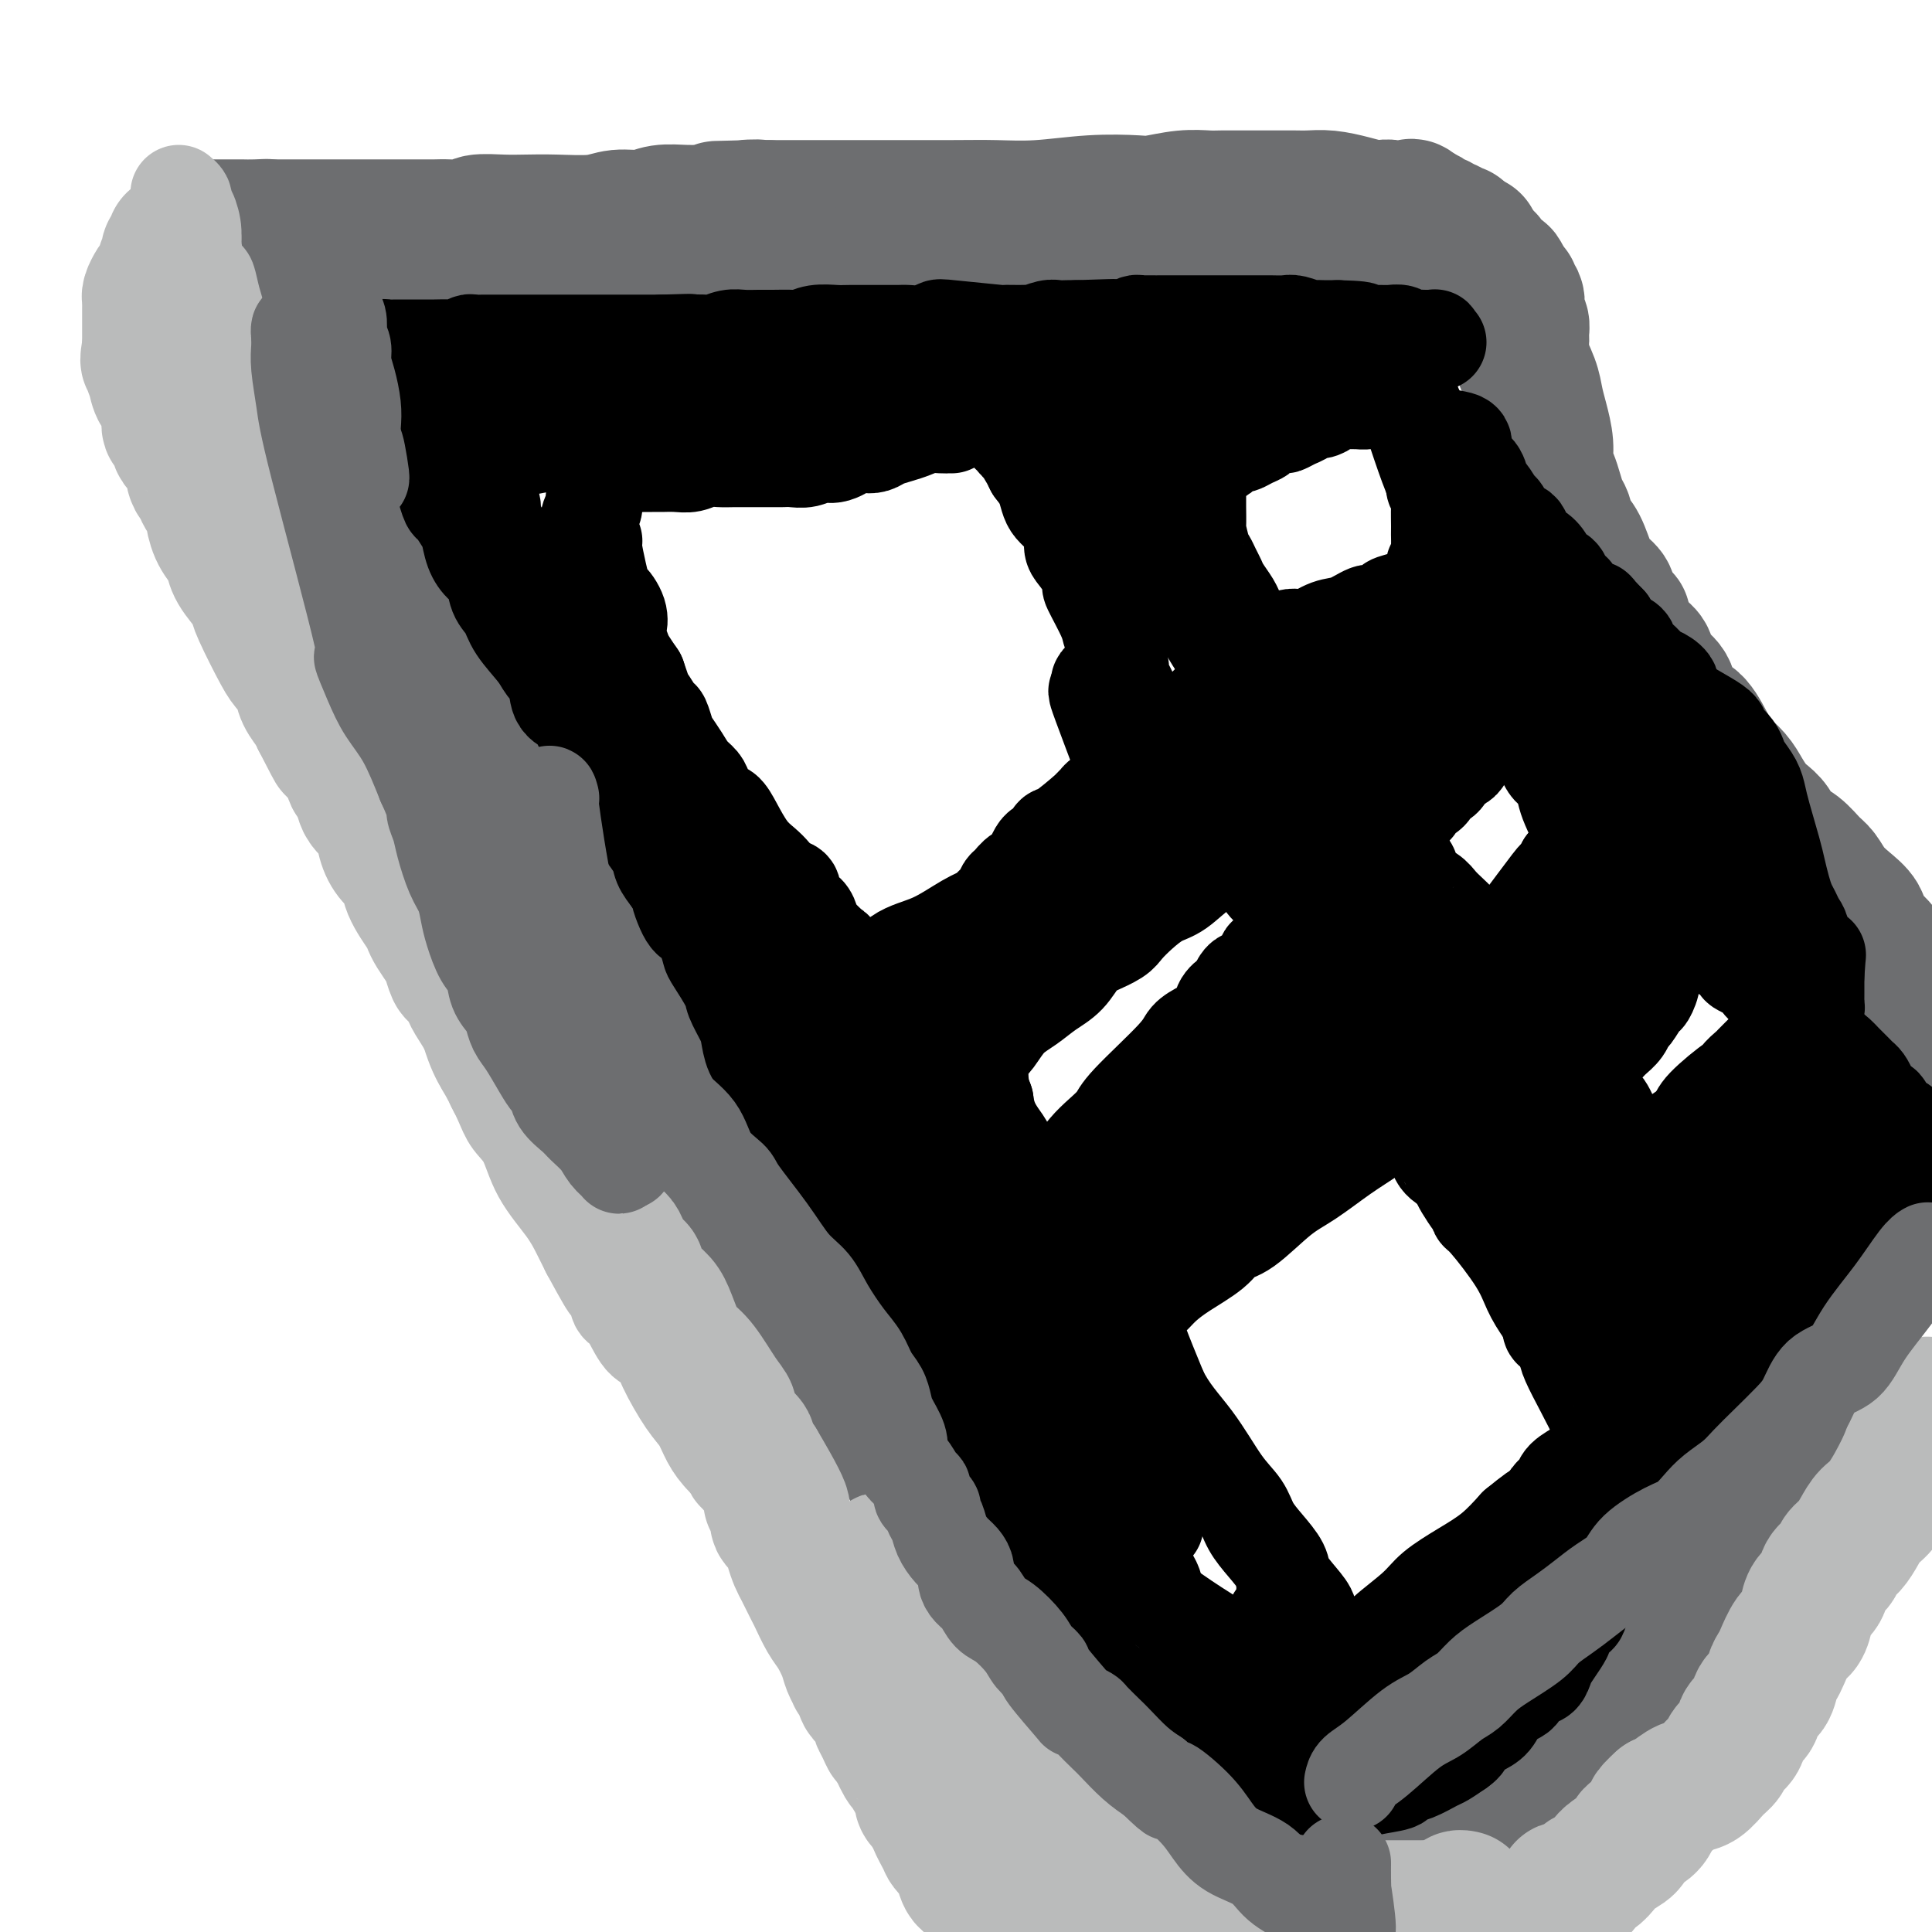 <svg viewBox='0 0 400 400' version='1.1' xmlns='http://www.w3.org/2000/svg' xmlns:xlink='http://www.w3.org/1999/xlink'><g fill='none' stroke='#6D6E70' stroke-width='28' stroke-linecap='round' stroke-linejoin='round'><path d='M44,49c0.333,-0.000 0.667,-0.000 1,0c0.333,0.000 0.666,0.000 1,0c0.334,-0.000 0.668,-0.001 1,0c0.332,0.001 0.661,0.004 1,0c0.339,-0.004 0.687,-0.015 1,0c0.313,0.015 0.591,0.057 1,0c0.409,-0.057 0.950,-0.211 1,0c0.050,0.211 -0.390,0.789 0,1c0.390,0.211 1.610,0.057 2,0c0.390,-0.057 -0.049,-0.015 0,0c0.049,0.015 0.588,0.003 1,0c0.412,-0.003 0.698,0.003 1,0c0.302,-0.003 0.620,-0.015 1,0c0.380,0.015 0.823,0.057 1,0c0.177,-0.057 0.089,-0.211 0,0c-0.089,0.211 -0.178,0.789 0,1c0.178,0.211 0.624,0.057 1,0c0.376,-0.057 0.681,-0.015 1,0c0.319,0.015 0.653,0.004 1,0c0.347,-0.004 0.709,-0.001 1,0c0.291,0.001 0.512,0.000 1,0c0.488,-0.000 1.244,-0.000 2,0'/><path d='M64,51c3.467,0.083 2.134,-0.710 2,-1c-0.134,-0.290 0.932,-0.078 2,0c1.068,0.078 2.138,0.021 3,0c0.862,-0.021 1.517,-0.006 2,0c0.483,0.006 0.793,0.003 2,0c1.207,-0.003 3.309,-0.004 5,0c1.691,0.004 2.971,0.015 4,0c1.029,-0.015 1.808,-0.057 3,0c1.192,0.057 2.796,0.211 4,0c1.204,-0.211 2.007,-0.789 3,-1c0.993,-0.211 2.177,-0.057 3,0c0.823,0.057 1.287,0.016 2,0c0.713,-0.016 1.676,-0.008 3,0c1.324,0.008 3.011,0.016 4,0c0.989,-0.016 1.281,-0.057 2,0c0.719,0.057 1.866,0.210 3,0c1.134,-0.210 2.255,-0.785 3,-1c0.745,-0.215 1.115,-0.071 2,0c0.885,0.071 2.286,0.068 3,0c0.714,-0.068 0.741,-0.200 2,0c1.259,0.200 3.748,0.733 5,1c1.252,0.267 1.266,0.268 2,0c0.734,-0.268 2.188,-0.803 3,-1c0.812,-0.197 0.984,-0.054 2,0c1.016,0.054 2.878,0.018 4,0c1.122,-0.018 1.504,-0.019 2,0c0.496,0.019 1.105,0.058 2,0c0.895,-0.058 2.075,-0.211 3,0c0.925,0.211 1.595,0.788 2,1c0.405,0.212 0.544,0.061 1,0c0.456,-0.061 1.228,-0.030 2,0'/><path d='M149,49c13.806,-0.310 5.820,-0.084 3,0c-2.820,0.084 -0.473,0.026 1,0c1.473,-0.026 2.071,-0.021 3,0c0.929,0.021 2.188,0.058 3,0c0.812,-0.058 1.176,-0.212 2,0c0.824,0.212 2.108,0.789 3,1c0.892,0.211 1.393,0.057 2,0c0.607,-0.057 1.319,-0.015 2,0c0.681,0.015 1.330,0.004 2,0c0.670,-0.004 1.363,-0.001 2,0c0.637,0.001 1.220,0.000 2,0c0.780,-0.000 1.756,-0.000 3,0c1.244,0.000 2.756,0.000 4,0c1.244,-0.000 2.219,-0.001 3,0c0.781,0.001 1.368,0.004 2,0c0.632,-0.004 1.309,-0.015 2,0c0.691,0.015 1.398,0.057 2,0c0.602,-0.057 1.101,-0.211 2,0c0.899,0.211 2.199,0.789 3,1c0.801,0.211 1.104,0.057 2,0c0.896,-0.057 2.386,-0.015 3,0c0.614,0.015 0.353,0.004 1,0c0.647,-0.004 2.203,-0.001 3,0c0.797,0.001 0.834,0.000 1,0c0.166,-0.000 0.460,-0.000 1,0c0.540,0.000 1.327,0.000 2,0c0.673,-0.000 1.233,-0.000 2,0c0.767,0.000 1.742,0.000 3,0c1.258,-0.000 2.800,-0.000 4,0c1.200,0.000 2.057,0.000 3,0c0.943,-0.000 1.971,-0.000 3,0'/><path d='M223,51c11.971,0.309 4.899,0.082 3,0c-1.899,-0.082 1.376,-0.018 3,0c1.624,0.018 1.599,-0.009 2,0c0.401,0.009 1.229,0.055 2,0c0.771,-0.055 1.486,-0.211 2,0c0.514,0.211 0.827,0.789 1,1c0.173,0.211 0.206,0.057 1,0c0.794,-0.057 2.348,-0.015 3,0c0.652,0.015 0.400,0.004 1,0c0.600,-0.004 2.051,-0.000 3,0c0.949,0.000 1.394,-0.004 2,0c0.606,0.004 1.371,0.015 2,0c0.629,-0.015 1.121,-0.057 2,0c0.879,0.057 2.146,0.211 3,0c0.854,-0.211 1.296,-0.789 2,-1c0.704,-0.211 1.669,-0.057 3,0c1.331,0.057 3.028,0.015 4,0c0.972,-0.015 1.219,-0.004 2,0c0.781,0.004 2.096,0.002 3,0c0.904,-0.002 1.397,-0.004 2,0c0.603,0.004 1.318,0.015 2,0c0.682,-0.015 1.332,-0.057 2,0c0.668,0.057 1.353,0.211 2,0c0.647,-0.211 1.256,-0.787 2,-1c0.744,-0.213 1.621,-0.062 2,0c0.379,0.062 0.258,0.034 1,0c0.742,-0.034 2.348,-0.075 3,0c0.652,0.075 0.350,0.268 1,0c0.650,-0.268 2.252,-0.995 4,-1c1.748,-0.005 3.642,0.713 5,1c1.358,0.287 2.179,0.144 3,0'/><path d='M296,50c11.654,-0.386 4.288,-0.849 2,-1c-2.288,-0.151 0.501,0.012 2,0c1.499,-0.012 1.708,-0.199 2,0c0.292,0.199 0.666,0.785 1,1c0.334,0.215 0.628,0.058 1,0c0.372,-0.058 0.820,-0.017 1,0c0.180,0.017 0.090,0.008 0,0'/><path d='M41,54c-0.055,0.676 -0.110,1.352 0,2c0.110,0.648 0.384,1.268 1,2c0.616,0.732 1.575,1.574 2,3c0.425,1.426 0.316,3.434 1,5c0.684,1.566 2.160,2.691 3,4c0.840,1.309 1.044,2.804 2,5c0.956,2.196 2.666,5.095 4,7c1.334,1.905 2.294,2.818 3,4c0.706,1.182 1.159,2.633 2,4c0.841,1.367 2.071,2.650 3,4c0.929,1.350 1.559,2.768 2,4c0.441,1.232 0.694,2.277 2,4c1.306,1.723 3.665,4.122 5,6c1.335,1.878 1.646,3.234 2,5c0.354,1.766 0.751,3.943 2,6c1.249,2.057 3.349,3.995 5,6c1.651,2.005 2.852,4.078 4,6c1.148,1.922 2.244,3.694 3,5c0.756,1.306 1.172,2.145 2,3c0.828,0.855 2.069,1.727 3,3c0.931,1.273 1.550,2.946 2,4c0.450,1.054 0.729,1.489 2,3c1.271,1.511 3.535,4.099 5,6c1.465,1.901 2.133,3.115 3,5c0.867,1.885 1.934,4.443 3,7'/><path d='M107,167c5.757,8.544 4.149,5.905 4,6c-0.149,0.095 1.162,2.924 2,5c0.838,2.076 1.202,3.398 2,5c0.798,1.602 2.029,3.485 3,5c0.971,1.515 1.683,2.663 2,4c0.317,1.337 0.240,2.864 1,4c0.760,1.136 2.359,1.880 3,3c0.641,1.120 0.325,2.615 1,4c0.675,1.385 2.340,2.660 3,4c0.660,1.340 0.314,2.745 1,4c0.686,1.255 2.405,2.361 4,4c1.595,1.639 3.065,3.813 4,6c0.935,2.187 1.336,4.388 2,6c0.664,1.612 1.591,2.634 2,4c0.409,1.366 0.299,3.075 1,4c0.701,0.925 2.213,1.068 3,2c0.787,0.932 0.851,2.655 1,4c0.149,1.345 0.385,2.311 1,3c0.615,0.689 1.609,1.099 3,3c1.391,1.901 3.180,5.291 4,7c0.820,1.709 0.671,1.736 1,2c0.329,0.264 1.135,0.766 2,2c0.865,1.234 1.789,3.200 3,5c1.211,1.800 2.708,3.432 4,5c1.292,1.568 2.380,3.070 4,5c1.620,1.930 3.771,4.288 5,6c1.229,1.712 1.537,2.779 2,4c0.463,1.221 1.083,2.595 2,4c0.917,1.405 2.132,2.840 3,4c0.868,1.160 1.391,2.046 2,3c0.609,0.954 1.305,1.977 2,3'/><path d='M184,297c6.035,8.632 2.623,3.713 2,3c-0.623,-0.713 1.541,2.780 3,5c1.459,2.220 2.211,3.168 3,4c0.789,0.832 1.615,1.550 3,4c1.385,2.450 3.329,6.634 5,9c1.671,2.366 3.068,2.916 4,4c0.932,1.084 1.399,2.702 2,4c0.601,1.298 1.335,2.277 2,3c0.665,0.723 1.262,1.192 2,2c0.738,0.808 1.619,1.955 2,3c0.381,1.045 0.262,1.987 1,3c0.738,1.013 2.334,2.095 3,3c0.666,0.905 0.404,1.631 1,3c0.596,1.369 2.050,3.381 3,5c0.950,1.619 1.395,2.847 2,4c0.605,1.153 1.369,2.233 2,3c0.631,0.767 1.129,1.220 2,2c0.871,0.780 2.117,1.886 3,3c0.883,1.114 1.405,2.238 2,3c0.595,0.762 1.263,1.164 2,2c0.737,0.836 1.545,2.107 2,3c0.455,0.893 0.559,1.409 1,2c0.441,0.591 1.220,1.256 2,2c0.780,0.744 1.560,1.565 2,2c0.440,0.435 0.540,0.483 1,1c0.460,0.517 1.282,1.501 2,2c0.718,0.499 1.333,0.512 2,1c0.667,0.488 1.385,1.450 2,2c0.615,0.550 1.127,0.686 2,1c0.873,0.314 2.107,0.804 3,1c0.893,0.196 1.447,0.098 2,0'/><path d='M254,386c2.161,0.951 2.064,0.829 3,1c0.936,0.171 2.907,0.634 4,1c1.093,0.366 1.309,0.634 2,1c0.691,0.366 1.857,0.831 3,1c1.143,0.169 2.264,0.042 3,0c0.736,-0.042 1.087,0.001 2,0c0.913,-0.001 2.387,-0.046 3,0c0.613,0.046 0.366,0.183 1,0c0.634,-0.183 2.150,-0.686 3,-1c0.850,-0.314 1.035,-0.440 2,-1c0.965,-0.560 2.711,-1.552 4,-2c1.289,-0.448 2.120,-0.350 3,-1c0.880,-0.650 1.810,-2.048 3,-3c1.190,-0.952 2.640,-1.458 4,-2c1.360,-0.542 2.631,-1.122 4,-2c1.369,-0.878 2.836,-2.056 4,-3c1.164,-0.944 2.025,-1.655 3,-2c0.975,-0.345 2.063,-0.323 3,-1c0.937,-0.677 1.721,-2.054 3,-3c1.279,-0.946 3.053,-1.461 4,-2c0.947,-0.539 1.068,-1.101 2,-2c0.932,-0.899 2.677,-2.134 4,-3c1.323,-0.866 2.225,-1.363 3,-2c0.775,-0.637 1.423,-1.414 2,-2c0.577,-0.586 1.084,-0.980 2,-2c0.916,-1.020 2.241,-2.667 3,-4c0.759,-1.333 0.952,-2.352 2,-3c1.048,-0.648 2.951,-0.926 4,-2c1.049,-1.074 1.244,-2.943 2,-4c0.756,-1.057 2.073,-1.302 3,-2c0.927,-0.698 1.463,-1.849 2,-3'/><path d='M344,338c3.391,-4.153 1.869,-3.535 2,-4c0.131,-0.465 1.914,-2.011 3,-3c1.086,-0.989 1.474,-1.420 2,-2c0.526,-0.580 1.191,-1.309 2,-2c0.809,-0.691 1.761,-1.345 2,-2c0.239,-0.655 -0.234,-1.312 0,-2c0.234,-0.688 1.176,-1.406 2,-2c0.824,-0.594 1.530,-1.062 2,-2c0.470,-0.938 0.703,-2.344 1,-3c0.297,-0.656 0.657,-0.560 1,-1c0.343,-0.440 0.668,-1.416 1,-2c0.332,-0.584 0.670,-0.775 1,-1c0.330,-0.225 0.651,-0.484 1,-1c0.349,-0.516 0.724,-1.290 1,-2c0.276,-0.710 0.452,-1.355 1,-2c0.548,-0.645 1.469,-1.291 2,-2c0.531,-0.709 0.672,-1.481 1,-2c0.328,-0.519 0.845,-0.786 1,-1c0.155,-0.214 -0.050,-0.375 0,-1c0.050,-0.625 0.356,-1.715 1,-2c0.644,-0.285 1.627,0.236 2,0c0.373,-0.236 0.138,-1.229 0,-2c-0.138,-0.771 -0.178,-1.322 0,-2c0.178,-0.678 0.573,-1.485 1,-2c0.427,-0.515 0.884,-0.738 1,-1c0.116,-0.262 -0.110,-0.564 0,-1c0.110,-0.436 0.554,-1.006 1,-2c0.446,-0.994 0.893,-2.411 1,-3c0.107,-0.589 -0.125,-0.351 0,-1c0.125,-0.649 0.607,-2.185 1,-3c0.393,-0.815 0.696,-0.907 1,-1'/><path d='M379,281c1.571,-3.661 0.998,-2.314 1,-2c0.002,0.314 0.578,-0.406 1,-1c0.422,-0.594 0.691,-1.062 1,-2c0.309,-0.938 0.657,-2.345 1,-3c0.343,-0.655 0.681,-0.557 1,-1c0.319,-0.443 0.620,-1.428 1,-2c0.380,-0.572 0.838,-0.730 1,-1c0.162,-0.270 0.028,-0.651 0,-1c-0.028,-0.349 0.049,-0.667 0,-1c-0.049,-0.333 -0.224,-0.682 0,-1c0.224,-0.318 0.847,-0.606 1,-1c0.153,-0.394 -0.165,-0.893 0,-1c0.165,-0.107 0.814,0.179 1,0c0.186,-0.179 -0.090,-0.821 0,-1c0.090,-0.179 0.545,0.105 1,0c0.455,-0.105 0.910,-0.601 1,-1c0.090,-0.399 -0.183,-0.702 0,-1c0.183,-0.298 0.824,-0.590 1,-1c0.176,-0.410 -0.111,-0.937 0,-1c0.111,-0.063 0.622,0.337 1,0c0.378,-0.337 0.624,-1.410 1,-2c0.376,-0.590 0.884,-0.697 1,-1c0.116,-0.303 -0.158,-0.802 0,-1c0.158,-0.198 0.749,-0.093 1,0c0.251,0.093 0.161,0.175 0,0c-0.161,-0.175 -0.394,-0.608 0,-1c0.394,-0.392 1.415,-0.744 2,-1c0.585,-0.256 0.734,-0.415 1,-1c0.266,-0.585 0.647,-1.596 1,-2c0.353,-0.404 0.676,-0.202 1,0'/><path d='M399,221c0.100,0.234 0.199,0.468 0,0c-0.199,-0.468 -0.698,-1.639 -1,-3c-0.302,-1.361 -0.409,-2.913 -1,-4c-0.591,-1.087 -1.667,-1.708 -2,-3c-0.333,-1.292 0.078,-3.255 0,-4c-0.078,-0.745 -0.645,-0.271 -1,-1c-0.355,-0.729 -0.499,-2.659 -1,-4c-0.501,-1.341 -1.358,-2.091 -2,-3c-0.642,-0.909 -1.068,-1.975 -2,-3c-0.932,-1.025 -2.371,-2.008 -3,-3c-0.629,-0.992 -0.447,-1.994 -1,-3c-0.553,-1.006 -1.842,-2.017 -3,-3c-1.158,-0.983 -2.187,-1.939 -3,-3c-0.813,-1.061 -1.411,-2.227 -2,-3c-0.589,-0.773 -1.169,-1.152 -2,-2c-0.831,-0.848 -1.913,-2.166 -3,-3c-1.087,-0.834 -2.178,-1.185 -3,-2c-0.822,-0.815 -1.374,-2.094 -2,-3c-0.626,-0.906 -1.326,-1.440 -2,-2c-0.674,-0.560 -1.320,-1.148 -2,-2c-0.680,-0.852 -1.392,-1.969 -2,-3c-0.608,-1.031 -1.111,-1.976 -2,-3c-0.889,-1.024 -2.165,-2.126 -3,-3c-0.835,-0.874 -1.230,-1.522 -2,-3c-0.770,-1.478 -1.916,-3.788 -3,-5c-1.084,-1.212 -2.107,-1.326 -3,-2c-0.893,-0.674 -1.657,-1.909 -2,-3c-0.343,-1.091 -0.266,-2.038 -1,-3c-0.734,-0.962 -2.279,-1.938 -3,-3c-0.721,-1.062 -0.617,-2.209 -1,-3c-0.383,-0.791 -1.252,-1.226 -2,-2c-0.748,-0.774 -1.374,-1.887 -2,-3'/><path d='M337,131c-4.137,-6.170 -1.479,-3.593 -1,-3c0.479,0.593 -1.222,-0.796 -2,-2c-0.778,-1.204 -0.632,-2.222 -1,-3c-0.368,-0.778 -1.250,-1.314 -2,-2c-0.750,-0.686 -1.367,-1.520 -2,-3c-0.633,-1.480 -1.283,-3.607 -2,-5c-0.717,-1.393 -1.501,-2.053 -2,-3c-0.499,-0.947 -0.712,-2.181 -1,-3c-0.288,-0.819 -0.651,-1.221 -1,-2c-0.349,-0.779 -0.685,-1.933 -1,-3c-0.315,-1.067 -0.610,-2.046 -1,-3c-0.390,-0.954 -0.877,-1.884 -1,-3c-0.123,-1.116 0.117,-2.416 0,-4c-0.117,-1.584 -0.592,-3.450 -1,-5c-0.408,-1.550 -0.751,-2.785 -1,-4c-0.249,-1.215 -0.406,-2.409 -1,-4c-0.594,-1.591 -1.627,-3.579 -2,-5c-0.373,-1.421 -0.086,-2.276 0,-3c0.086,-0.724 -0.028,-1.316 0,-2c0.028,-0.684 0.200,-1.461 0,-2c-0.200,-0.539 -0.771,-0.842 -1,-1c-0.229,-0.158 -0.114,-0.171 0,-1c0.114,-0.829 0.228,-2.475 0,-3c-0.228,-0.525 -0.797,0.069 -1,0c-0.203,-0.069 -0.041,-0.803 0,-1c0.041,-0.197 -0.041,0.143 0,0c0.041,-0.143 0.203,-0.769 0,-1c-0.203,-0.231 -0.772,-0.066 -1,0c-0.228,0.066 -0.114,0.033 0,0'/><path d='M312,60c-1.773,-6.434 -1.206,-1.518 -1,0c0.206,1.518 0.052,-0.363 0,-1c-0.052,-0.637 -0.003,-0.030 0,0c0.003,0.030 -0.042,-0.517 0,-1c0.042,-0.483 0.170,-0.903 0,-1c-0.170,-0.097 -0.637,0.129 -1,0c-0.363,-0.129 -0.623,-0.613 -1,-1c-0.377,-0.387 -0.871,-0.677 -1,-1c-0.129,-0.323 0.106,-0.678 0,-1c-0.106,-0.322 -0.553,-0.611 -1,-1c-0.447,-0.389 -0.893,-0.877 -1,-1c-0.107,-0.123 0.125,0.121 0,0c-0.125,-0.121 -0.608,-0.607 -1,-1c-0.392,-0.393 -0.694,-0.694 -1,-1c-0.306,-0.306 -0.617,-0.618 -1,-1c-0.383,-0.382 -0.838,-0.833 -1,-1c-0.162,-0.167 -0.032,-0.049 0,0c0.032,0.049 -0.033,0.028 0,0c0.033,-0.028 0.164,-0.064 0,0c-0.164,0.064 -0.621,0.228 -1,0c-0.379,-0.228 -0.678,-0.849 -1,-1c-0.322,-0.151 -0.666,0.167 -1,0c-0.334,-0.167 -0.656,-0.818 -1,-1c-0.344,-0.182 -0.708,0.105 -1,0c-0.292,-0.105 -0.512,-0.601 -1,-1c-0.488,-0.399 -1.244,-0.699 -2,-1'/><path d='M294,44c-2.976,-2.471 -1.417,-0.648 -1,0c0.417,0.648 -0.310,0.122 -1,0c-0.690,-0.122 -1.345,0.161 -2,0c-0.655,-0.161 -1.312,-0.765 -2,-1c-0.688,-0.235 -1.409,-0.101 -2,0c-0.591,0.101 -1.052,0.171 -2,0c-0.948,-0.171 -2.382,-0.582 -4,-1c-1.618,-0.418 -3.419,-0.844 -5,-1c-1.581,-0.156 -2.943,-0.042 -4,0c-1.057,0.042 -1.809,0.011 -3,0c-1.191,-0.011 -2.820,-0.003 -4,0c-1.180,0.003 -1.909,-0.000 -3,0c-1.091,0.000 -2.544,0.004 -4,0c-1.456,-0.004 -2.917,-0.015 -4,0c-1.083,0.015 -1.790,0.056 -3,0c-1.210,-0.056 -2.925,-0.207 -5,0c-2.075,0.207 -4.510,0.774 -6,1c-1.490,0.226 -2.034,0.113 -4,0c-1.966,-0.113 -5.352,-0.226 -9,0c-3.648,0.226 -7.558,0.793 -11,1c-3.442,0.207 -6.418,0.056 -9,0c-2.582,-0.056 -4.771,-0.015 -9,0c-4.229,0.015 -10.499,0.004 -13,0c-2.501,-0.004 -1.233,-0.001 -2,0c-0.767,0.001 -3.571,0.000 -5,0c-1.429,-0.000 -1.484,-0.000 -2,0c-0.516,0.000 -1.492,0.000 -3,0c-1.508,-0.000 -3.549,-0.000 -5,0c-1.451,0.000 -2.314,0.000 -3,0c-0.686,-0.000 -1.196,-0.000 -2,0c-0.804,0.000 -1.902,0.000 -3,0'/><path d='M159,43c-18.826,0.326 -7.893,0.140 -4,0c3.893,-0.140 0.744,-0.235 -1,0c-1.744,0.235 -2.082,0.799 -3,1c-0.918,0.201 -2.415,0.039 -4,0c-1.585,-0.039 -3.256,0.046 -5,0c-1.744,-0.046 -3.560,-0.223 -5,0c-1.440,0.223 -2.502,0.844 -4,1c-1.498,0.156 -3.431,-0.154 -5,0c-1.569,0.154 -2.774,0.772 -5,1c-2.226,0.228 -5.472,0.065 -8,0c-2.528,-0.065 -4.336,-0.031 -6,0c-1.664,0.031 -3.183,0.061 -5,0c-1.817,-0.061 -3.930,-0.212 -5,0c-1.070,0.212 -1.096,0.789 -2,1c-0.904,0.211 -2.686,0.057 -4,0c-1.314,-0.057 -2.159,-0.015 -3,0c-0.841,0.015 -1.677,0.004 -3,0c-1.323,-0.004 -3.133,-0.001 -4,0c-0.867,0.001 -0.792,0.000 -3,0c-2.208,-0.000 -6.699,-0.000 -9,0c-2.301,0.000 -2.413,0.000 -3,0c-0.587,-0.000 -1.648,-0.000 -2,0c-0.352,0.000 0.006,0.000 0,0c-0.006,-0.000 -0.378,-0.000 -1,0c-0.622,0.000 -1.496,0.000 -2,0c-0.504,-0.000 -0.638,-0.000 -1,0c-0.362,0.000 -0.953,0.000 -2,0c-1.047,-0.000 -2.551,-0.000 -3,0c-0.449,0.000 0.157,0.000 0,0c-0.157,-0.000 -1.079,-0.000 -2,0'/><path d='M55,47c-16.584,0.619 -6.043,0.166 -2,0c4.043,-0.166 1.588,-0.044 0,0c-1.588,0.044 -2.309,0.012 -3,0c-0.691,-0.012 -1.352,-0.003 -2,0c-0.648,0.003 -1.284,0.001 -2,0c-0.716,-0.001 -1.511,-0.000 -2,0c-0.489,0.000 -0.670,0.000 -1,0c-0.330,-0.000 -0.809,-0.000 -1,0c-0.191,0.000 -0.096,0.000 0,0'/></g>
<g fill='none' stroke='#BABBBB' stroke-width='28' stroke-linecap='round' stroke-linejoin='round'><path d='M36,50c0.008,-0.081 0.016,-0.162 0,0c-0.016,0.162 -0.056,0.569 0,1c0.056,0.431 0.207,0.888 0,1c-0.207,0.112 -0.773,-0.121 -1,0c-0.227,0.121 -0.117,0.596 0,1c0.117,0.404 0.239,0.737 0,1c-0.239,0.263 -0.838,0.455 -1,1c-0.162,0.545 0.114,1.441 0,2c-0.114,0.559 -0.619,0.780 -1,1c-0.381,0.220 -0.638,0.440 -1,1c-0.362,0.560 -0.829,1.459 -1,2c-0.171,0.541 -0.046,0.723 0,1c0.046,0.277 0.012,0.648 0,1c-0.012,0.352 -0.003,0.686 0,1c0.003,0.314 0.001,0.609 0,1c-0.001,0.391 -0.000,0.878 0,1c0.000,0.122 0.000,-0.121 0,0c-0.000,0.121 -0.000,0.605 0,1c0.000,0.395 0.000,0.700 0,1c-0.000,0.300 -0.000,0.596 0,1c0.000,0.404 0.000,0.916 0,1c-0.000,0.084 -0.000,-0.262 0,0c0.000,0.262 0.000,1.131 0,2'/><path d='M31,72c-0.759,3.834 -0.157,2.418 0,2c0.157,-0.418 -0.130,0.162 0,1c0.130,0.838 0.679,1.934 1,3c0.321,1.066 0.415,2.102 1,3c0.585,0.898 1.662,1.660 2,3c0.338,1.340 -0.065,3.260 0,4c0.065,0.740 0.596,0.302 1,1c0.404,0.698 0.682,2.533 1,3c0.318,0.467 0.676,-0.432 1,0c0.324,0.432 0.613,2.196 1,3c0.387,0.804 0.872,0.647 1,1c0.128,0.353 -0.102,1.216 0,2c0.102,0.784 0.534,1.489 1,2c0.466,0.511 0.964,0.829 1,1c0.036,0.171 -0.390,0.196 0,1c0.390,0.804 1.597,2.389 2,3c0.403,0.611 0.004,0.248 0,1c-0.004,0.752 0.387,2.617 1,4c0.613,1.383 1.446,2.282 2,3c0.554,0.718 0.828,1.254 1,2c0.172,0.746 0.242,1.702 1,3c0.758,1.298 2.205,2.938 3,4c0.795,1.062 0.938,1.548 1,2c0.062,0.452 0.043,0.872 1,3c0.957,2.128 2.890,5.963 4,8c1.110,2.037 1.397,2.275 2,3c0.603,0.725 1.522,1.937 2,3c0.478,1.063 0.513,1.979 1,3c0.487,1.021 1.425,2.149 2,3c0.575,0.851 0.788,1.426 1,2'/><path d='M66,149c5.140,10.043 2.491,4.649 2,3c-0.491,-1.649 1.178,0.445 2,2c0.822,1.555 0.798,2.570 1,3c0.202,0.430 0.631,0.275 1,1c0.369,0.725 0.680,2.330 1,3c0.320,0.670 0.649,0.404 1,1c0.351,0.596 0.723,2.053 1,3c0.277,0.947 0.458,1.384 1,2c0.542,0.616 1.445,1.409 2,2c0.555,0.591 0.763,0.978 1,2c0.237,1.022 0.505,2.680 1,4c0.495,1.320 1.218,2.304 2,3c0.782,0.696 1.623,1.106 2,2c0.377,0.894 0.290,2.274 1,4c0.710,1.726 2.218,3.798 3,5c0.782,1.202 0.840,1.534 1,2c0.160,0.466 0.423,1.064 1,2c0.577,0.936 1.468,2.209 2,3c0.532,0.791 0.704,1.101 1,2c0.296,0.899 0.717,2.387 1,3c0.283,0.613 0.429,0.352 1,1c0.571,0.648 1.568,2.204 2,3c0.432,0.796 0.299,0.832 1,2c0.701,1.168 2.234,3.468 3,5c0.766,1.532 0.764,2.297 1,3c0.236,0.703 0.710,1.343 1,2c0.290,0.657 0.397,1.331 1,2c0.603,0.669 1.701,1.334 2,2c0.299,0.666 -0.200,1.333 0,2c0.200,0.667 1.100,1.333 2,2'/><path d='M108,225c6.883,12.114 3.092,4.400 2,2c-1.092,-2.400 0.515,0.513 1,2c0.485,1.487 -0.151,1.549 0,2c0.151,0.451 1.091,1.291 2,2c0.909,0.709 1.788,1.286 2,2c0.212,0.714 -0.243,1.566 0,2c0.243,0.434 1.182,0.452 2,1c0.818,0.548 1.514,1.626 2,3c0.486,1.374 0.763,3.043 1,4c0.237,0.957 0.435,1.201 1,2c0.565,0.799 1.498,2.152 2,3c0.502,0.848 0.572,1.191 1,2c0.428,0.809 1.214,2.085 2,3c0.786,0.915 1.571,1.469 2,2c0.429,0.531 0.503,1.038 1,2c0.497,0.962 1.417,2.380 2,3c0.583,0.620 0.828,0.441 1,1c0.172,0.559 0.272,1.854 1,3c0.728,1.146 2.084,2.141 3,3c0.916,0.859 1.393,1.581 2,3c0.607,1.419 1.344,3.535 2,5c0.656,1.465 1.232,2.278 2,3c0.768,0.722 1.728,1.352 3,3c1.272,1.648 2.857,4.313 4,6c1.143,1.687 1.846,2.396 2,3c0.154,0.604 -0.240,1.104 0,2c0.240,0.896 1.116,2.189 2,3c0.884,0.811 1.776,1.142 2,2c0.224,0.858 -0.222,2.245 0,3c0.222,0.755 1.111,0.877 2,1'/><path d='M157,303c8.191,13.784 4.170,9.243 3,8c-1.170,-1.243 0.513,0.812 1,2c0.487,1.188 -0.221,1.509 0,2c0.221,0.491 1.373,1.151 2,2c0.627,0.849 0.731,1.888 1,3c0.269,1.112 0.705,2.297 1,3c0.295,0.703 0.449,0.925 1,2c0.551,1.075 1.499,3.005 2,4c0.501,0.995 0.554,1.057 1,2c0.446,0.943 1.286,2.768 2,4c0.714,1.232 1.301,1.871 2,3c0.699,1.129 1.511,2.748 2,4c0.489,1.252 0.655,2.136 1,3c0.345,0.864 0.869,1.707 1,2c0.131,0.293 -0.133,0.037 0,0c0.133,-0.037 0.662,0.146 1,1c0.338,0.854 0.486,2.378 1,3c0.514,0.622 1.395,0.342 2,1c0.605,0.658 0.935,2.253 1,3c0.065,0.747 -0.133,0.646 0,1c0.133,0.354 0.599,1.165 1,2c0.401,0.835 0.737,1.695 1,2c0.263,0.305 0.451,0.056 1,1c0.549,0.944 1.457,3.083 2,4c0.543,0.917 0.720,0.613 1,1c0.280,0.387 0.662,1.465 1,2c0.338,0.535 0.632,0.527 1,1c0.368,0.473 0.810,1.426 1,2c0.190,0.574 0.128,0.770 0,1c-0.128,0.230 -0.322,0.494 0,1c0.322,0.506 1.161,1.253 2,2'/><path d='M193,375c5.744,11.799 2.102,5.296 1,3c-1.102,-2.296 0.334,-0.384 1,1c0.666,1.384 0.562,2.240 1,3c0.438,0.760 1.416,1.425 2,2c0.584,0.575 0.772,1.061 1,2c0.228,0.939 0.495,2.331 1,3c0.505,0.669 1.248,0.613 2,1c0.752,0.387 1.512,1.216 2,2c0.488,0.784 0.704,1.523 1,2c0.296,0.477 0.670,0.691 1,1c0.330,0.309 0.614,0.712 1,1c0.386,0.288 0.873,0.462 1,1c0.127,0.538 -0.107,1.439 0,2c0.107,0.561 0.553,0.780 1,1'/><path d='M399,291c-0.017,-0.230 -0.033,-0.459 0,0c0.033,0.459 0.116,1.607 0,2c-0.116,0.393 -0.429,0.030 -1,1c-0.571,0.970 -1.399,3.274 -2,5c-0.601,1.726 -0.976,2.875 -2,5c-1.024,2.125 -2.698,5.227 -4,7c-1.302,1.773 -2.232,2.219 -3,3c-0.768,0.781 -1.376,1.899 -2,3c-0.624,1.101 -1.265,2.186 -2,3c-0.735,0.814 -1.563,1.358 -2,2c-0.437,0.642 -0.485,1.382 -1,2c-0.515,0.618 -1.499,1.114 -2,2c-0.501,0.886 -0.518,2.161 -1,3c-0.482,0.839 -1.428,1.244 -2,2c-0.572,0.756 -0.769,1.865 -1,3c-0.231,1.135 -0.496,2.295 -1,3c-0.504,0.705 -1.247,0.955 -2,2c-0.753,1.045 -1.515,2.884 -2,4c-0.485,1.116 -0.692,1.510 -1,2c-0.308,0.490 -0.716,1.075 -1,2c-0.284,0.925 -0.442,2.191 -1,3c-0.558,0.809 -1.515,1.161 -2,2c-0.485,0.839 -0.496,2.164 -1,3c-0.504,0.836 -1.499,1.181 -2,2c-0.501,0.819 -0.507,2.111 -1,3c-0.493,0.889 -1.472,1.375 -2,2c-0.528,0.625 -0.606,1.390 -1,2c-0.394,0.610 -1.103,1.067 -2,2c-0.897,0.933 -1.983,2.343 -3,3c-1.017,0.657 -1.966,0.562 -3,1c-1.034,0.438 -2.153,1.411 -3,2c-0.847,0.589 -1.424,0.795 -2,1'/><path d='M344,373c-2.915,2.595 -2.202,2.582 -2,3c0.202,0.418 -0.106,1.266 -1,2c-0.894,0.734 -2.375,1.352 -3,2c-0.625,0.648 -0.395,1.324 -1,2c-0.605,0.676 -2.043,1.352 -3,2c-0.957,0.648 -1.431,1.269 -2,2c-0.569,0.731 -1.233,1.571 -2,2c-0.767,0.429 -1.637,0.448 -2,1c-0.363,0.552 -0.219,1.639 -1,2c-0.781,0.361 -2.488,-0.003 -3,0c-0.512,0.003 0.172,0.372 0,1c-0.172,0.628 -1.198,1.516 -2,2c-0.802,0.484 -1.380,0.563 -2,1c-0.620,0.437 -1.282,1.233 -2,2c-0.718,0.767 -1.491,1.505 -2,2c-0.509,0.495 -0.755,0.748 -1,1'/><path d='M231,399c0.178,0.268 0.356,0.536 0,0c-0.356,-0.536 -1.246,-1.875 -2,-3c-0.754,-1.125 -1.372,-2.034 -2,-3c-0.628,-0.966 -1.267,-1.988 -2,-3c-0.733,-1.012 -1.562,-2.015 -2,-3c-0.438,-0.985 -0.487,-1.953 -1,-3c-0.513,-1.047 -1.490,-2.174 -2,-3c-0.510,-0.826 -0.554,-1.351 -1,-3c-0.446,-1.649 -1.293,-4.423 -2,-6c-0.707,-1.577 -1.272,-1.958 -2,-3c-0.728,-1.042 -1.617,-2.744 -2,-4c-0.383,-1.256 -0.259,-2.066 -1,-3c-0.741,-0.934 -2.345,-1.994 -3,-3c-0.655,-1.006 -0.359,-1.960 -1,-3c-0.641,-1.040 -2.217,-2.166 -3,-3c-0.783,-0.834 -0.772,-1.376 -1,-2c-0.228,-0.624 -0.694,-1.329 -1,-2c-0.306,-0.671 -0.452,-1.306 -1,-2c-0.548,-0.694 -1.499,-1.447 -2,-2c-0.501,-0.553 -0.554,-0.908 -1,-2c-0.446,-1.092 -1.286,-2.923 -2,-4c-0.714,-1.077 -1.301,-1.402 -2,-2c-0.699,-0.598 -1.511,-1.470 -2,-2c-0.489,-0.530 -0.656,-0.720 -1,-1c-0.344,-0.280 -0.864,-0.651 -1,-1c-0.136,-0.349 0.114,-0.674 0,-1c-0.114,-0.326 -0.591,-0.651 -1,-1c-0.409,-0.349 -0.749,-0.722 -1,-1c-0.251,-0.278 -0.414,-0.459 -1,-1c-0.586,-0.541 -1.596,-1.440 -2,-2c-0.404,-0.560 -0.202,-0.780 0,-1'/><path d='M186,326c-4.415,-5.811 -2.452,-2.337 -2,-1c0.452,1.337 -0.609,0.538 -1,0c-0.391,-0.538 -0.114,-0.814 0,-1c0.114,-0.186 0.065,-0.282 0,0c-0.065,0.282 -0.146,0.942 0,1c0.146,0.058 0.518,-0.487 1,0c0.482,0.487 1.072,2.007 2,4c0.928,1.993 2.193,4.461 3,6c0.807,1.539 1.157,2.149 2,3c0.843,0.851 2.179,1.943 3,3c0.821,1.057 1.126,2.078 2,3c0.874,0.922 2.318,1.746 4,4c1.682,2.254 3.602,5.937 5,8c1.398,2.063 2.275,2.505 3,3c0.725,0.495 1.298,1.042 2,2c0.702,0.958 1.534,2.325 2,3c0.466,0.675 0.567,0.656 1,1c0.433,0.344 1.199,1.051 2,2c0.801,0.949 1.637,2.141 2,3c0.363,0.859 0.252,1.385 1,2c0.748,0.615 2.355,1.319 3,2c0.645,0.681 0.327,1.337 1,2c0.673,0.663 2.336,1.331 4,2'/><path d='M226,378c5.689,6.831 2.412,3.908 2,3c-0.412,-0.908 2.040,0.198 3,1c0.960,0.802 0.426,1.300 1,2c0.574,0.700 2.256,1.602 3,2c0.744,0.398 0.550,0.292 1,1c0.450,0.708 1.545,2.231 3,3c1.455,0.769 3.270,0.784 4,1c0.730,0.216 0.374,0.632 1,1c0.626,0.368 2.232,0.686 3,1c0.768,0.314 0.698,0.624 1,1c0.302,0.376 0.976,0.819 2,1c1.024,0.181 2.397,0.101 3,0c0.603,-0.101 0.437,-0.223 1,0c0.563,0.223 1.857,0.792 3,1c1.143,0.208 2.136,0.057 3,0c0.864,-0.057 1.599,-0.019 2,0c0.401,0.019 0.467,0.019 2,0c1.533,-0.019 4.531,-0.058 6,0c1.469,0.058 1.409,0.212 2,0c0.591,-0.212 1.834,-0.789 3,-1c1.166,-0.211 2.257,-0.057 3,0c0.743,0.057 1.139,0.015 2,0c0.861,-0.015 2.188,-0.004 3,0c0.812,0.004 1.110,0.001 2,0c0.890,-0.001 2.374,-0.000 3,0c0.626,0.000 0.395,0.000 1,0c0.605,-0.000 2.048,-0.000 3,0c0.952,0.000 1.415,0.000 2,0c0.585,-0.000 1.293,-0.000 2,0'/><path d='M296,395c7.520,-0.001 3.320,-0.004 2,0c-1.320,0.004 0.238,0.015 1,0c0.762,-0.015 0.726,-0.057 1,0c0.274,0.057 0.858,0.212 1,0c0.142,-0.212 -0.159,-0.793 0,-1c0.159,-0.207 0.778,-0.041 1,0c0.222,0.041 0.046,-0.041 0,0c-0.046,0.041 0.039,0.207 0,0c-0.039,-0.207 -0.203,-0.786 0,-1c0.203,-0.214 0.772,-0.061 1,0c0.228,0.061 0.114,0.031 0,0'/></g>
<g fill='none' stroke='#000000' stroke-width='20' stroke-linecap='round' stroke-linejoin='round'><path d='M197,88c-0.434,0.002 -0.868,0.003 -1,0c-0.132,-0.003 0.037,-0.012 0,0c-0.037,0.012 -0.279,0.044 -1,0c-0.721,-0.044 -1.922,-0.166 -3,0c-1.078,0.166 -2.032,0.619 -3,1c-0.968,0.381 -1.948,0.688 -3,1c-1.052,0.312 -2.175,0.627 -3,1c-0.825,0.373 -1.351,0.803 -2,1c-0.649,0.197 -1.423,0.162 -2,0c-0.577,-0.162 -0.959,-0.450 -2,0c-1.041,0.450 -2.740,1.637 -4,2c-1.260,0.363 -2.079,-0.099 -3,0c-0.921,0.099 -1.943,0.759 -3,1c-1.057,0.241 -2.149,0.065 -3,0c-0.851,-0.065 -1.463,-0.017 -2,0c-0.537,0.017 -1.000,0.004 -2,0c-1.000,-0.004 -2.536,0.003 -4,0c-1.464,-0.003 -2.856,-0.015 -4,0c-1.144,0.015 -2.040,0.057 -3,0c-0.960,-0.057 -1.984,-0.211 -3,0c-1.016,0.211 -2.026,0.789 -3,1c-0.974,0.211 -1.914,0.057 -3,0c-1.086,-0.057 -2.319,-0.015 -3,0c-0.681,0.015 -0.811,0.004 -1,0c-0.189,-0.004 -0.435,-0.001 -1,0c-0.565,0.001 -1.447,0.000 -2,0c-0.553,-0.000 -0.776,-0.000 -1,0'/><path d='M132,96c-5.742,0.156 -2.595,0.046 -2,0c0.595,-0.046 -1.360,-0.026 -2,0c-0.640,0.026 0.035,0.060 0,0c-0.035,-0.060 -0.779,-0.213 -1,0c-0.221,0.213 0.081,0.793 0,1c-0.081,0.207 -0.543,0.042 -1,0c-0.457,-0.042 -0.907,0.041 -1,0c-0.093,-0.041 0.171,-0.205 0,0c-0.171,0.205 -0.777,0.779 -1,1c-0.223,0.221 -0.064,0.090 0,0c0.064,-0.090 0.032,-0.137 0,0c-0.032,0.137 -0.065,0.458 0,1c0.065,0.542 0.226,1.303 0,2c-0.226,0.697 -0.841,1.329 -1,2c-0.159,0.671 0.138,1.380 0,2c-0.138,0.620 -0.709,1.152 -1,2c-0.291,0.848 -0.300,2.011 0,3c0.300,0.989 0.911,1.804 1,2c0.089,0.196 -0.344,-0.229 0,2c0.344,2.229 1.464,7.110 2,9c0.536,1.890 0.486,0.790 1,1c0.514,0.210 1.590,1.732 2,3c0.410,1.268 0.154,2.282 0,3c-0.154,0.718 -0.206,1.141 0,2c0.206,0.859 0.671,2.154 1,3c0.329,0.846 0.523,1.242 1,2c0.477,0.758 1.239,1.879 2,3'/><path d='M132,140c1.891,5.596 1.619,4.587 2,5c0.381,0.413 1.414,2.249 2,3c0.586,0.751 0.723,0.417 1,1c0.277,0.583 0.694,2.082 1,3c0.306,0.918 0.501,1.256 1,2c0.499,0.744 1.302,1.895 2,3c0.698,1.105 1.289,2.165 2,3c0.711,0.835 1.541,1.446 2,2c0.459,0.554 0.549,1.051 1,2c0.451,0.949 1.265,2.351 2,3c0.735,0.649 1.390,0.544 2,1c0.610,0.456 1.174,1.474 2,3c0.826,1.526 1.914,3.560 3,5c1.086,1.440 2.171,2.286 3,3c0.829,0.714 1.401,1.294 2,2c0.599,0.706 1.225,1.536 2,2c0.775,0.464 1.700,0.561 2,1c0.300,0.439 -0.024,1.218 0,2c0.024,0.782 0.395,1.565 1,2c0.605,0.435 1.443,0.520 2,1c0.557,0.480 0.832,1.353 1,2c0.168,0.647 0.230,1.067 1,2c0.770,0.933 2.248,2.380 3,3c0.752,0.620 0.779,0.415 1,1c0.221,0.585 0.637,1.961 1,3c0.363,1.039 0.675,1.741 1,2c0.325,0.259 0.664,0.074 1,0c0.336,-0.074 0.668,-0.037 1,0'/><path d='M177,202c4.589,5.358 1.560,1.255 1,0c-0.560,-1.255 1.349,0.340 3,0c1.651,-0.340 3.044,-2.616 5,-4c1.956,-1.384 4.476,-1.877 7,-3c2.524,-1.123 5.054,-2.875 7,-4c1.946,-1.125 3.309,-1.624 4,-2c0.691,-0.376 0.710,-0.630 1,-1c0.290,-0.370 0.850,-0.857 1,-1c0.150,-0.143 -0.112,0.059 0,0c0.112,-0.059 0.596,-0.380 1,-1c0.404,-0.620 0.727,-1.540 1,-2c0.273,-0.460 0.497,-0.461 1,-1c0.503,-0.539 1.287,-1.616 2,-2c0.713,-0.384 1.357,-0.075 2,-1c0.643,-0.925 1.287,-3.085 2,-4c0.713,-0.915 1.497,-0.584 2,-1c0.503,-0.416 0.727,-1.579 1,-2c0.273,-0.421 0.597,-0.102 2,-1c1.403,-0.898 3.885,-3.014 5,-4c1.115,-0.986 0.862,-0.841 1,-1c0.138,-0.159 0.666,-0.620 1,-1c0.334,-0.380 0.474,-0.678 1,-1c0.526,-0.322 1.437,-0.667 2,-1c0.563,-0.333 0.778,-0.653 1,-1c0.222,-0.347 0.451,-0.722 1,-1c0.549,-0.278 1.417,-0.459 2,-1c0.583,-0.541 0.881,-1.440 1,-2c0.119,-0.560 0.060,-0.780 0,-1'/><path d='M235,158c4.961,-4.748 1.865,-1.118 1,0c-0.865,1.118 0.501,-0.275 1,-1c0.499,-0.725 0.131,-0.781 0,-1c-0.131,-0.219 -0.024,-0.601 0,-1c0.024,-0.399 -0.035,-0.817 0,-1c0.035,-0.183 0.164,-0.132 0,-1c-0.164,-0.868 -0.622,-2.655 -1,-4c-0.378,-1.345 -0.674,-2.246 -1,-3c-0.326,-0.754 -0.680,-1.359 -1,-2c-0.320,-0.641 -0.607,-1.317 -1,-2c-0.393,-0.683 -0.894,-1.373 -1,-2c-0.106,-0.627 0.181,-1.193 0,-2c-0.181,-0.807 -0.830,-1.857 -1,-3c-0.170,-1.143 0.141,-2.381 0,-3c-0.141,-0.619 -0.733,-0.619 -1,-1c-0.267,-0.381 -0.207,-1.141 -1,-3c-0.793,-1.859 -2.437,-4.815 -3,-6c-0.563,-1.185 -0.044,-0.599 0,-1c0.044,-0.401 -0.386,-1.788 -1,-3c-0.614,-1.212 -1.411,-2.250 -2,-3c-0.589,-0.750 -0.970,-1.211 -1,-2c-0.030,-0.789 0.291,-1.905 0,-3c-0.291,-1.095 -1.194,-2.169 -2,-3c-0.806,-0.831 -1.515,-1.419 -2,-2c-0.485,-0.581 -0.746,-1.157 -1,-2c-0.254,-0.843 -0.501,-1.955 -1,-3c-0.499,-1.045 -1.249,-2.022 -2,-3'/><path d='M214,97c-2.890,-5.763 -1.616,-2.671 -1,-2c0.616,0.671 0.572,-1.078 0,-2c-0.572,-0.922 -1.674,-1.018 -2,-1c-0.326,0.018 0.123,0.148 0,0c-0.123,-0.148 -0.816,-0.576 -1,-1c-0.184,-0.424 0.143,-0.845 0,-1c-0.143,-0.155 -0.755,-0.044 -1,0c-0.245,0.044 -0.122,0.022 0,0'/><path d='M290,79c0.118,0.022 0.236,0.044 0,0c-0.236,-0.044 -0.827,-0.153 -1,0c-0.173,0.153 0.071,0.566 0,1c-0.071,0.434 -0.457,0.887 -1,1c-0.543,0.113 -1.243,-0.113 -2,0c-0.757,0.113 -1.572,0.565 -2,1c-0.428,0.435 -0.471,0.851 -1,1c-0.529,0.149 -1.545,0.030 -2,0c-0.455,-0.030 -0.349,0.030 -1,0c-0.651,-0.030 -2.057,-0.148 -3,0c-0.943,0.148 -1.421,0.564 -2,1c-0.579,0.436 -1.259,0.891 -2,1c-0.741,0.109 -1.544,-0.129 -2,0c-0.456,0.129 -0.564,0.626 -1,1c-0.436,0.374 -1.201,0.625 -2,1c-0.799,0.375 -1.631,0.874 -2,1c-0.369,0.126 -0.274,-0.120 -1,0c-0.726,0.120 -2.273,0.606 -3,1c-0.727,0.394 -0.632,0.697 -1,1c-0.368,0.303 -1.197,0.606 -2,1c-0.803,0.394 -1.580,0.879 -2,1c-0.420,0.121 -0.484,-0.122 -1,0c-0.516,0.122 -1.485,0.610 -2,1c-0.515,0.390 -0.576,0.683 -1,1c-0.424,0.317 -1.212,0.659 -2,1'/><path d='M251,95c-6.272,2.713 -2.451,1.497 -1,1c1.451,-0.497 0.532,-0.274 0,0c-0.532,0.274 -0.679,0.598 -1,1c-0.321,0.402 -0.818,0.882 -1,1c-0.182,0.118 -0.049,-0.126 0,0c0.049,0.126 0.013,0.620 0,1c-0.013,0.380 -0.004,0.644 0,1c0.004,0.356 0.001,0.804 0,1c-0.001,0.196 -0.001,0.140 0,1c0.001,0.860 0.003,2.636 0,3c-0.003,0.364 -0.012,-0.685 0,0c0.012,0.685 0.045,3.104 0,4c-0.045,0.896 -0.166,0.271 0,1c0.166,0.729 0.621,2.813 1,4c0.379,1.187 0.683,1.476 1,2c0.317,0.524 0.648,1.281 1,2c0.352,0.719 0.725,1.400 1,2c0.275,0.600 0.451,1.120 1,2c0.549,0.880 1.470,2.120 2,3c0.530,0.880 0.668,1.402 1,2c0.332,0.598 0.859,1.274 1,2c0.141,0.726 -0.103,1.501 0,2c0.103,0.499 0.553,0.721 1,1c0.447,0.279 0.889,0.613 1,1c0.111,0.387 -0.111,0.825 0,1c0.111,0.175 0.556,0.088 1,0'/><path d='M260,134c1.892,3.097 1.122,0.840 1,0c-0.122,-0.840 0.405,-0.264 1,0c0.595,0.264 1.260,0.216 2,0c0.740,-0.216 1.555,-0.601 2,-1c0.445,-0.399 0.519,-0.813 1,-1c0.481,-0.187 1.368,-0.149 2,0c0.632,0.149 1.007,0.409 2,0c0.993,-0.409 2.604,-1.486 4,-2c1.396,-0.514 2.578,-0.467 4,-1c1.422,-0.533 3.084,-1.648 4,-2c0.916,-0.352 1.085,0.059 2,0c0.915,-0.059 2.574,-0.589 3,-1c0.426,-0.411 -0.382,-0.702 0,-1c0.382,-0.298 1.952,-0.602 3,-1c1.048,-0.398 1.573,-0.890 2,-1c0.427,-0.110 0.755,0.163 1,0c0.245,-0.163 0.405,-0.761 1,-1c0.595,-0.239 1.623,-0.119 2,0c0.377,0.119 0.101,0.235 0,0c-0.101,-0.235 -0.028,-0.823 0,-1c0.028,-0.177 0.011,0.056 0,0c-0.011,-0.056 -0.017,-0.401 0,-1c0.017,-0.599 0.057,-1.453 0,-2c-0.057,-0.547 -0.211,-0.786 0,-1c0.211,-0.214 0.788,-0.404 1,-1c0.212,-0.596 0.061,-1.599 0,-2c-0.061,-0.401 -0.030,-0.201 0,0'/><path d='M298,114c0.154,-1.561 0.037,-1.464 0,-2c-0.037,-0.536 0.004,-1.705 0,-3c-0.004,-1.295 -0.054,-2.718 0,-4c0.054,-1.282 0.211,-2.425 0,-3c-0.211,-0.575 -0.789,-0.583 -1,-1c-0.211,-0.417 -0.056,-1.241 0,-2c0.056,-0.759 0.012,-1.451 0,-2c-0.012,-0.549 0.007,-0.955 0,-1c-0.007,-0.045 -0.039,0.272 0,0c0.039,-0.272 0.150,-1.133 0,-2c-0.150,-0.867 -0.562,-1.738 -1,-2c-0.438,-0.262 -0.902,0.087 -1,0c-0.098,-0.087 0.170,-0.611 0,-1c-0.170,-0.389 -0.776,-0.643 -1,-1c-0.224,-0.357 -0.064,-0.816 0,-1c0.064,-0.184 0.032,-0.092 0,0'/><path d='M314,140c-0.013,0.046 -0.026,0.091 0,0c0.026,-0.091 0.091,-0.320 0,0c-0.091,0.320 -0.339,1.189 -1,2c-0.661,0.811 -1.735,1.564 -2,2c-0.265,0.436 0.279,0.554 0,1c-0.279,0.446 -1.381,1.219 -2,2c-0.619,0.781 -0.756,1.570 -1,2c-0.244,0.430 -0.595,0.500 -1,1c-0.405,0.500 -0.865,1.429 -1,2c-0.135,0.571 0.053,0.783 0,1c-0.053,0.217 -0.347,0.438 -1,1c-0.653,0.562 -1.665,1.463 -2,2c-0.335,0.537 0.008,0.708 0,1c-0.008,0.292 -0.366,0.703 -1,1c-0.634,0.297 -1.545,0.479 -2,1c-0.455,0.521 -0.454,1.383 -1,2c-0.546,0.617 -1.639,0.991 -2,1c-0.361,0.009 0.010,-0.348 0,0c-0.010,0.348 -0.399,1.399 -1,2c-0.601,0.601 -1.413,0.752 -2,1c-0.587,0.248 -0.950,0.595 -1,1c-0.050,0.405 0.212,0.869 0,1c-0.212,0.131 -0.897,-0.070 -1,0c-0.103,0.070 0.375,0.410 0,1c-0.375,0.590 -1.603,1.430 -2,2c-0.397,0.570 0.037,0.870 0,1c-0.037,0.130 -0.546,0.090 -1,0c-0.454,-0.090 -0.854,-0.230 -1,0c-0.146,0.230 -0.039,0.831 0,1c0.039,0.169 0.011,-0.095 0,0c-0.011,0.095 -0.006,0.547 0,1'/><path d='M288,173c-4.009,5.280 -1.033,1.978 0,1c1.033,-0.978 0.123,0.366 0,1c-0.123,0.634 0.543,0.558 1,1c0.457,0.442 0.707,1.403 1,2c0.293,0.597 0.631,0.831 1,1c0.369,0.169 0.770,0.272 1,1c0.230,0.728 0.288,2.081 1,3c0.712,0.919 2.078,1.403 3,2c0.922,0.597 1.399,1.307 2,2c0.601,0.693 1.327,1.369 2,2c0.673,0.631 1.294,1.217 2,2c0.706,0.783 1.499,1.765 2,2c0.501,0.235 0.712,-0.276 1,0c0.288,0.276 0.654,1.338 1,2c0.346,0.662 0.671,0.924 1,1c0.329,0.076 0.661,-0.035 1,0c0.339,0.035 0.687,0.216 1,0c0.313,-0.216 0.593,-0.828 1,-1c0.407,-0.172 0.940,0.096 1,0c0.060,-0.096 -0.353,-0.557 0,-1c0.353,-0.443 1.470,-0.868 2,-1c0.530,-0.132 0.471,0.028 2,-2c1.529,-2.028 4.644,-6.245 6,-8c1.356,-1.755 0.951,-1.048 1,-1c0.049,0.048 0.552,-0.564 1,-1c0.448,-0.436 0.842,-0.696 1,-1c0.158,-0.304 0.079,-0.652 0,-1'/><path d='M324,179c2.504,-2.807 1.263,-1.326 1,-1c-0.263,0.326 0.451,-0.505 1,-1c0.549,-0.495 0.932,-0.654 1,-1c0.068,-0.346 -0.178,-0.880 0,-1c0.178,-0.120 0.780,0.174 1,0c0.220,-0.174 0.057,-0.818 0,-1c-0.057,-0.182 -0.008,0.096 0,0c0.008,-0.096 -0.026,-0.567 0,-1c0.026,-0.433 0.110,-0.830 0,-1c-0.110,-0.170 -0.414,-0.114 -1,-1c-0.586,-0.886 -1.454,-2.714 -2,-4c-0.546,-1.286 -0.770,-2.030 -1,-3c-0.230,-0.970 -0.465,-2.166 -1,-3c-0.535,-0.834 -1.368,-1.306 -2,-2c-0.632,-0.694 -1.062,-1.611 -1,-2c0.062,-0.389 0.614,-0.248 0,-1c-0.614,-0.752 -2.396,-2.395 -3,-3c-0.604,-0.605 -0.030,-0.173 0,0c0.030,0.173 -0.485,0.086 -1,0'/><path d='M316,153c-1.867,-3.178 -0.533,-1.622 0,-1c0.533,0.622 0.267,0.311 0,0'/><path d='M349,191c-0.023,0.285 -0.046,0.570 0,1c0.046,0.430 0.161,1.006 0,1c-0.161,-0.006 -0.596,-0.593 -1,0c-0.404,0.593 -0.776,2.366 -2,4c-1.224,1.634 -3.301,3.128 -4,4c-0.699,0.872 -0.019,1.122 0,2c0.019,0.878 -0.624,2.385 -1,3c-0.376,0.615 -0.486,0.340 -1,1c-0.514,0.660 -1.433,2.257 -2,3c-0.567,0.743 -0.781,0.631 -1,1c-0.219,0.369 -0.444,1.217 -1,2c-0.556,0.783 -1.444,1.501 -2,2c-0.556,0.499 -0.780,0.778 -1,1c-0.220,0.222 -0.438,0.388 -1,1c-0.562,0.612 -1.470,1.671 -2,2c-0.530,0.329 -0.682,-0.070 -1,0c-0.318,0.070 -0.803,0.610 -1,1c-0.197,0.390 -0.105,0.630 0,1c0.105,0.370 0.225,0.871 0,1c-0.225,0.129 -0.795,-0.113 -1,0c-0.205,0.113 -0.045,0.581 0,1c0.045,0.419 -0.024,0.789 0,1c0.024,0.211 0.142,0.264 0,0c-0.142,-0.264 -0.543,-0.844 0,0c0.543,0.844 2.031,3.112 3,4c0.969,0.888 1.420,0.397 2,1c0.580,0.603 1.290,2.302 2,4'/><path d='M334,233c1.494,2.505 2.228,2.766 3,3c0.772,0.234 1.580,0.441 2,1c0.420,0.559 0.452,1.469 1,2c0.548,0.531 1.612,0.682 2,1c0.388,0.318 0.100,0.804 0,1c-0.100,0.196 -0.012,0.104 0,0c0.012,-0.104 -0.053,-0.220 0,0c0.053,0.220 0.222,0.774 1,0c0.778,-0.774 2.163,-2.878 3,-4c0.837,-1.122 1.125,-1.263 2,-2c0.875,-0.737 2.338,-2.070 3,-3c0.662,-0.930 0.524,-1.457 2,-3c1.476,-1.543 4.566,-4.101 6,-5c1.434,-0.899 1.210,-0.139 1,0c-0.210,0.139 -0.408,-0.343 0,-1c0.408,-0.657 1.423,-1.489 2,-2c0.577,-0.511 0.718,-0.699 1,-1c0.282,-0.301 0.705,-0.713 1,-1c0.295,-0.287 0.463,-0.447 1,-1c0.537,-0.553 1.443,-1.499 2,-2c0.557,-0.501 0.765,-0.558 1,-1c0.235,-0.442 0.496,-1.269 1,-2c0.504,-0.731 1.252,-1.365 2,-2'/><path d='M371,211c4.734,-4.808 2.068,-1.827 1,-1c-1.068,0.827 -0.538,-0.500 0,-1c0.538,-0.500 1.083,-0.175 1,0c-0.083,0.175 -0.793,0.199 -1,0c-0.207,-0.199 0.090,-0.620 0,-1c-0.090,-0.380 -0.565,-0.718 -1,-1c-0.435,-0.282 -0.828,-0.509 -2,-1c-1.172,-0.491 -3.121,-1.245 -4,-2c-0.879,-0.755 -0.688,-1.512 -1,-2c-0.312,-0.488 -1.129,-0.708 -2,-1c-0.871,-0.292 -1.797,-0.655 -2,-1c-0.203,-0.345 0.318,-0.673 0,-1c-0.318,-0.327 -1.473,-0.654 -2,-1c-0.527,-0.346 -0.424,-0.709 -1,-1c-0.576,-0.291 -1.829,-0.508 -2,-1c-0.171,-0.492 0.739,-1.260 0,-2c-0.739,-0.740 -3.129,-1.452 -4,-2c-0.871,-0.548 -0.223,-0.930 0,-1c0.223,-0.070 0.022,0.174 0,0c-0.022,-0.174 0.137,-0.764 0,-1c-0.137,-0.236 -0.568,-0.118 -1,0'/><path d='M350,190c-3.500,-3.167 -0.750,-1.583 0,-1c0.750,0.583 -0.500,0.167 -1,0c-0.500,-0.167 -0.250,-0.083 0,0'/><path d='M254,177c-0.510,-0.082 -1.020,-0.164 -1,0c0.020,0.164 0.571,0.575 0,1c-0.571,0.425 -2.265,0.866 -4,2c-1.735,1.134 -3.513,2.961 -5,4c-1.487,1.039 -2.684,1.290 -4,2c-1.316,0.710 -2.750,1.879 -4,3c-1.250,1.121 -2.315,2.194 -3,3c-0.685,0.806 -0.990,1.345 -2,2c-1.010,0.655 -2.723,1.424 -4,2c-1.277,0.576 -2.116,0.957 -3,2c-0.884,1.043 -1.812,2.748 -3,4c-1.188,1.252 -2.636,2.051 -4,3c-1.364,0.949 -2.642,2.046 -4,3c-1.358,0.954 -2.795,1.763 -4,3c-1.205,1.237 -2.179,2.902 -3,4c-0.821,1.098 -1.489,1.630 -2,2c-0.511,0.370 -0.866,0.577 -1,1c-0.134,0.423 -0.046,1.062 0,1c0.046,-0.062 0.051,-0.824 0,0c-0.051,0.824 -0.157,3.236 0,5c0.157,1.764 0.579,2.882 1,4'/><path d='M204,228c0.340,2.903 1.190,4.662 2,6c0.810,1.338 1.578,2.256 2,3c0.422,0.744 0.497,1.313 1,2c0.503,0.687 1.435,1.493 2,2c0.565,0.507 0.763,0.714 1,1c0.237,0.286 0.512,0.651 1,1c0.488,0.349 1.187,0.682 2,1c0.813,0.318 1.738,0.621 2,1c0.262,0.379 -0.141,0.834 0,1c0.141,0.166 0.825,0.043 1,0c0.175,-0.043 -0.158,-0.005 0,0c0.158,0.005 0.808,-0.022 1,0c0.192,0.022 -0.073,0.092 0,0c0.073,-0.092 0.485,-0.346 1,-1c0.515,-0.654 1.132,-1.709 2,-3c0.868,-1.291 1.987,-2.817 3,-4c1.013,-1.183 1.919,-2.022 3,-3c1.081,-0.978 2.337,-2.097 3,-3c0.663,-0.903 0.735,-1.592 3,-4c2.265,-2.408 6.725,-6.536 9,-9c2.275,-2.464 2.367,-3.265 3,-4c0.633,-0.735 1.809,-1.403 3,-2c1.191,-0.597 2.398,-1.122 3,-2c0.602,-0.878 0.601,-2.108 1,-3c0.399,-0.892 1.200,-1.446 2,-2'/><path d='M255,206c5.907,-6.148 3.175,-2.018 2,-1c-1.175,1.018 -0.791,-1.075 0,-2c0.791,-0.925 1.990,-0.681 3,-1c1.010,-0.319 1.830,-1.200 2,-2c0.170,-0.800 -0.309,-1.520 0,-2c0.309,-0.480 1.406,-0.720 2,-1c0.594,-0.280 0.685,-0.601 1,-1c0.315,-0.399 0.854,-0.878 1,-1c0.146,-0.122 -0.101,0.112 0,0c0.101,-0.112 0.550,-0.570 1,-1c0.450,-0.430 0.901,-0.831 1,-1c0.099,-0.169 -0.155,-0.104 0,0c0.155,0.104 0.718,0.249 1,0c0.282,-0.249 0.284,-0.891 0,-1c-0.284,-0.109 -0.852,0.315 -1,0c-0.148,-0.315 0.125,-1.368 0,-2c-0.125,-0.632 -0.649,-0.841 -1,-1c-0.351,-0.159 -0.527,-0.266 -1,-1c-0.473,-0.734 -1.241,-2.096 -2,-3c-0.759,-0.904 -1.510,-1.352 -2,-2c-0.490,-0.648 -0.720,-1.498 -1,-2c-0.280,-0.502 -0.611,-0.657 -1,-1c-0.389,-0.343 -0.836,-0.876 -1,-1c-0.164,-0.124 -0.044,0.159 0,0c0.044,-0.159 0.013,-0.760 0,-1c-0.013,-0.240 -0.006,-0.120 0,0'/><path d='M288,232c0.318,-0.254 0.637,-0.507 0,0c-0.637,0.507 -2.228,1.775 -4,3c-1.772,1.225 -3.724,2.407 -6,4c-2.276,1.593 -4.875,3.598 -7,5c-2.125,1.402 -3.776,2.202 -6,4c-2.224,1.798 -5.023,4.593 -7,6c-1.977,1.407 -3.134,1.426 -4,2c-0.866,0.574 -1.440,1.701 -3,3c-1.560,1.299 -4.105,2.768 -6,4c-1.895,1.232 -3.138,2.225 -4,3c-0.862,0.775 -1.341,1.332 -2,2c-0.659,0.668 -1.497,1.446 -2,2c-0.503,0.554 -0.671,0.885 -1,1c-0.329,0.115 -0.820,0.015 -1,0c-0.180,-0.015 -0.048,0.054 0,0c0.048,-0.054 0.014,-0.231 0,0c-0.014,0.231 -0.006,0.871 0,1c0.006,0.129 0.012,-0.254 0,0c-0.012,0.254 -0.042,1.145 0,2c0.042,0.855 0.155,1.673 1,4c0.845,2.327 2.423,6.164 4,10'/><path d='M240,288c2.054,4.261 4.688,6.915 7,10c2.312,3.085 4.301,6.601 6,9c1.699,2.399 3.108,3.680 4,5c0.892,1.320 1.267,2.678 2,4c0.733,1.322 1.822,2.609 3,4c1.178,1.391 2.444,2.887 3,4c0.556,1.113 0.403,1.844 1,3c0.597,1.156 1.943,2.736 3,4c1.057,1.264 1.826,2.212 2,3c0.174,0.788 -0.248,1.415 0,2c0.248,0.585 1.165,1.127 2,2c0.835,0.873 1.588,2.078 2,3c0.412,0.922 0.484,1.563 1,2c0.516,0.437 1.477,0.671 2,1c0.523,0.329 0.608,0.754 1,1c0.392,0.246 1.092,0.313 1,1c-0.092,0.687 -0.974,1.994 0,1c0.974,-0.994 3.806,-4.289 5,-6c1.194,-1.711 0.752,-1.839 2,-3c1.248,-1.161 4.188,-3.355 6,-5c1.812,-1.645 2.496,-2.740 4,-4c1.504,-1.260 3.828,-2.685 6,-4c2.172,-1.315 4.192,-2.518 6,-4c1.808,-1.482 3.404,-3.241 5,-5'/><path d='M314,316c6.457,-5.329 5.600,-3.652 6,-4c0.400,-0.348 2.056,-2.722 3,-4c0.944,-1.278 1.174,-1.459 2,-2c0.826,-0.541 2.246,-1.442 3,-2c0.754,-0.558 0.843,-0.775 1,-1c0.157,-0.225 0.384,-0.460 1,-1c0.616,-0.540 1.621,-1.385 2,-2c0.379,-0.615 0.133,-1.001 0,-1c-0.133,0.001 -0.153,0.388 0,0c0.153,-0.388 0.480,-1.551 -1,-5c-1.480,-3.449 -4.766,-9.184 -6,-12c-1.234,-2.816 -0.414,-2.713 -1,-4c-0.586,-1.287 -2.577,-3.966 -4,-6c-1.423,-2.034 -2.276,-3.425 -3,-5c-0.724,-1.575 -1.318,-3.336 -3,-6c-1.682,-2.664 -4.453,-6.232 -6,-8c-1.547,-1.768 -1.871,-1.737 -2,-2c-0.129,-0.263 -0.062,-0.819 0,-1c0.062,-0.181 0.120,0.013 0,0c-0.120,-0.013 -0.417,-0.234 -1,-1c-0.583,-0.766 -1.452,-2.076 -2,-3c-0.548,-0.924 -0.774,-1.462 -1,-2'/><path d='M302,244c-3.745,-5.921 -2.106,-3.723 -2,-3c0.106,0.723 -1.319,-0.030 -2,-1c-0.681,-0.970 -0.617,-2.158 -1,-3c-0.383,-0.842 -1.212,-1.339 -2,-2c-0.788,-0.661 -1.534,-1.487 -2,-2c-0.466,-0.513 -0.650,-0.712 -1,-1c-0.350,-0.288 -0.864,-0.666 -1,-1c-0.136,-0.334 0.108,-0.626 0,-1c-0.108,-0.374 -0.568,-0.832 -1,-1c-0.432,-0.168 -0.838,-0.048 -1,0c-0.162,0.048 -0.081,0.024 0,0'/><path d='M77,73c0.331,0.113 0.662,0.227 1,0c0.338,-0.227 0.681,-0.793 1,-1c0.319,-0.207 0.612,-0.055 1,0c0.388,0.055 0.870,0.015 2,0c1.130,-0.015 2.907,-0.003 4,0c1.093,0.003 1.501,-0.003 2,0c0.499,0.003 1.088,0.015 2,0c0.912,-0.015 2.145,-0.057 3,0c0.855,0.057 1.331,0.211 2,0c0.669,-0.211 1.533,-0.789 2,-1c0.467,-0.211 0.539,-0.057 1,0c0.461,0.057 1.312,0.015 2,0c0.688,-0.015 1.213,-0.004 2,0c0.787,0.004 1.838,0.001 3,0c1.162,-0.001 2.437,-0.000 4,0c1.563,0.000 3.416,0.000 5,0c1.584,-0.000 2.900,-0.000 4,0c1.100,0.000 1.985,0.000 3,0c1.015,-0.000 2.161,-0.000 3,0c0.839,0.000 1.370,0.000 2,0c0.630,-0.000 1.359,-0.000 2,0c0.641,0.000 1.192,0.000 2,0c0.808,-0.000 1.871,-0.000 3,0c1.129,0.000 2.322,0.000 3,0c0.678,-0.000 0.839,-0.000 1,0'/><path d='M137,71c9.899,-0.311 4.647,-0.087 3,0c-1.647,0.087 0.310,0.037 2,0c1.690,-0.037 3.113,-0.063 4,0c0.887,0.063 1.236,0.213 2,0c0.764,-0.213 1.941,-0.789 3,-1c1.059,-0.211 1.998,-0.055 3,0c1.002,0.055 2.066,0.011 3,0c0.934,-0.011 1.738,0.011 3,0c1.262,-0.011 2.982,-0.056 4,0c1.018,0.056 1.333,0.211 2,0c0.667,-0.211 1.687,-0.789 3,-1c1.313,-0.211 2.918,-0.057 4,0c1.082,0.057 1.640,0.015 3,0c1.360,-0.015 3.522,-0.003 5,0c1.478,0.003 2.274,-0.003 3,0c0.726,0.003 1.383,0.014 2,0c0.617,-0.014 1.194,-0.052 2,0c0.806,0.052 1.842,0.196 3,0c1.158,-0.196 2.439,-0.732 3,-1c0.561,-0.268 0.403,-0.268 3,0c2.597,0.268 7.951,0.805 10,1c2.049,0.195 0.793,0.048 1,0c0.207,-0.048 1.875,0.001 3,0c1.125,-0.001 1.705,-0.053 2,0c0.295,0.053 0.306,0.210 1,0c0.694,-0.210 2.073,-0.788 3,-1c0.927,-0.212 1.403,-0.057 2,0c0.597,0.057 1.313,0.016 2,0c0.687,-0.016 1.343,-0.008 2,0'/><path d='M223,68c13.726,-0.464 5.040,-0.124 2,0c-3.040,0.124 -0.434,0.033 1,0c1.434,-0.033 1.696,-0.008 2,0c0.304,0.008 0.648,-0.002 1,0c0.352,0.002 0.710,0.015 1,0c0.290,-0.015 0.510,-0.056 1,0c0.490,0.056 1.248,0.211 2,0c0.752,-0.211 1.498,-0.789 2,-1c0.502,-0.211 0.760,-0.057 1,0c0.240,0.057 0.463,0.015 1,0c0.537,-0.015 1.390,-0.004 2,0c0.610,0.004 0.979,0.001 1,0c0.021,-0.001 -0.305,-0.000 0,0c0.305,0.000 1.240,0.000 2,0c0.760,-0.000 1.345,-0.000 2,0c0.655,0.000 1.379,0.000 2,0c0.621,-0.000 1.137,-0.000 2,0c0.863,0.000 2.072,0.000 3,0c0.928,-0.000 1.574,-0.000 2,0c0.426,0.000 0.632,0.000 2,0c1.368,-0.000 3.898,-0.001 5,0c1.102,0.001 0.775,0.004 1,0c0.225,-0.004 1.001,-0.015 2,0c0.999,0.015 2.222,0.057 3,0c0.778,-0.057 1.111,-0.211 2,0c0.889,0.211 2.335,0.789 3,1c0.665,0.211 0.549,0.057 1,0c0.451,-0.057 1.467,-0.015 2,0c0.533,0.015 0.581,0.004 1,0c0.419,-0.004 1.210,-0.002 2,0'/><path d='M277,68c8.769,0.226 3.693,0.793 2,1c-1.693,0.207 -0.003,0.056 1,0c1.003,-0.056 1.321,-0.015 2,0c0.679,0.015 1.721,0.004 2,0c0.279,-0.004 -0.206,-0.002 0,0c0.206,0.002 1.101,0.004 2,0c0.899,-0.004 1.802,-0.015 2,0c0.198,0.015 -0.308,0.057 0,0c0.308,-0.057 1.430,-0.211 2,0c0.570,0.211 0.587,0.789 1,1c0.413,0.211 1.221,0.056 2,0c0.779,-0.056 1.530,-0.011 2,0c0.470,0.011 0.659,-0.011 1,0c0.341,0.011 0.832,0.054 1,0c0.168,-0.054 0.012,-0.207 0,0c-0.012,0.207 0.121,0.772 0,1c-0.121,0.228 -0.497,0.118 0,0c0.497,-0.118 1.868,-0.243 -1,0c-2.868,0.243 -9.976,0.853 -13,1c-3.024,0.147 -1.965,-0.171 -2,0c-0.035,0.171 -1.164,0.829 -2,1c-0.836,0.171 -1.378,-0.147 -2,0c-0.622,0.147 -1.324,0.758 -2,1c-0.676,0.242 -1.325,0.117 -2,0c-0.675,-0.117 -1.374,-0.224 -2,0c-0.626,0.224 -1.179,0.778 -2,1c-0.821,0.222 -1.911,0.111 -3,0'/><path d='M266,75c-5.051,1.183 -3.177,1.640 -4,2c-0.823,0.360 -4.343,0.622 -7,1c-2.657,0.378 -4.451,0.871 -6,1c-1.549,0.129 -2.853,-0.106 -4,0c-1.147,0.106 -2.137,0.554 -3,1c-0.863,0.446 -1.599,0.889 -3,1c-1.401,0.111 -3.468,-0.110 -5,0c-1.532,0.110 -2.529,0.551 -4,1c-1.471,0.449 -3.416,0.905 -4,1c-0.584,0.095 0.191,-0.170 0,0c-0.191,0.170 -1.350,0.776 -2,1c-0.650,0.224 -0.793,0.068 -1,0c-0.207,-0.068 -0.479,-0.046 -1,0c-0.521,0.046 -1.292,0.117 -2,0c-0.708,-0.117 -1.352,-0.423 -2,0c-0.648,0.423 -1.298,1.574 -2,2c-0.702,0.426 -1.456,0.126 -2,0c-0.544,-0.126 -0.878,-0.078 -1,0c-0.122,0.078 -0.033,0.184 0,0c0.033,-0.184 0.009,-0.660 0,-1c-0.009,-0.340 -0.002,-0.545 0,-1c0.002,-0.455 0.001,-1.161 0,-2c-0.001,-0.839 -0.000,-1.811 0,-2c0.000,-0.189 0.000,0.406 0,1'/><path d='M213,81c-0.011,-0.890 -0.037,-0.616 0,0c0.037,0.616 0.137,1.572 0,2c-0.137,0.428 -0.510,0.328 0,1c0.510,0.672 1.902,2.117 3,4c1.098,1.883 1.901,4.206 4,7c2.099,2.794 5.492,6.061 8,9c2.508,2.939 4.130,5.550 6,8c1.870,2.450 3.989,4.738 7,8c3.011,3.262 6.913,7.496 9,10c2.087,2.504 2.360,3.276 3,4c0.640,0.724 1.648,1.398 2,2c0.352,0.602 0.047,1.130 0,1c-0.047,-0.130 0.163,-0.919 0,-1c-0.163,-0.081 -0.701,0.548 -2,-1c-1.299,-1.548 -3.360,-5.271 -5,-8c-1.640,-2.729 -2.860,-4.463 -4,-7c-1.140,-2.537 -2.200,-5.875 -3,-8c-0.800,-2.125 -1.339,-3.036 -2,-4c-0.661,-0.964 -1.445,-1.980 -2,-3c-0.555,-1.020 -0.880,-2.044 -1,-3c-0.120,-0.956 -0.034,-1.845 0,-2c0.034,-0.155 0.017,0.422 0,1'/><path d='M236,101c-2.450,-4.684 0.927,1.107 2,3c1.073,1.893 -0.156,-0.110 2,3c2.156,3.110 7.697,11.334 11,16c3.303,4.666 4.366,5.774 6,8c1.634,2.226 3.838,5.570 6,8c2.162,2.430 4.281,3.947 6,6c1.719,2.053 3.039,4.644 4,6c0.961,1.356 1.564,1.477 2,2c0.436,0.523 0.705,1.447 1,2c0.295,0.553 0.615,0.737 1,1c0.385,0.263 0.835,0.607 1,1c0.165,0.393 0.045,0.835 0,1c-0.045,0.165 -0.013,0.053 0,0c0.013,-0.053 0.009,-0.048 0,0c-0.009,0.048 -0.024,0.138 0,0c0.024,-0.138 0.086,-0.506 0,-1c-0.086,-0.494 -0.319,-1.115 0,-2c0.319,-0.885 1.190,-2.033 2,-3c0.810,-0.967 1.558,-1.751 3,-3c1.442,-1.249 3.577,-2.962 5,-4c1.423,-1.038 2.134,-1.402 3,-2c0.866,-0.598 1.887,-1.430 3,-2c1.113,-0.570 2.318,-0.877 3,-1c0.682,-0.123 0.841,-0.061 1,0'/><path d='M298,140c3.494,-2.642 1.729,-1.245 1,-1c-0.729,0.245 -0.423,-0.660 0,-1c0.423,-0.340 0.963,-0.115 1,0c0.037,0.115 -0.429,0.119 -1,0c-0.571,-0.119 -1.247,-0.360 -2,0c-0.753,0.360 -1.584,1.323 -3,2c-1.416,0.677 -3.418,1.070 -5,2c-1.582,0.930 -2.746,2.399 -4,3c-1.254,0.601 -2.599,0.334 -4,1c-1.401,0.666 -2.857,2.265 -4,3c-1.143,0.735 -1.974,0.605 -3,1c-1.026,0.395 -2.246,1.317 -3,2c-0.754,0.683 -1.042,1.129 -1,1c0.042,-0.129 0.415,-0.834 -1,0c-1.415,0.834 -4.617,3.208 -6,4c-1.383,0.792 -0.948,0.002 -1,0c-0.052,-0.002 -0.593,0.784 -1,1c-0.407,0.216 -0.682,-0.139 -1,0c-0.318,0.139 -0.680,0.772 -1,1c-0.320,0.228 -0.596,0.050 -1,0c-0.404,-0.050 -0.934,0.028 -1,0c-0.066,-0.028 0.333,-0.162 0,0c-0.333,0.162 -1.397,0.621 -2,1c-0.603,0.379 -0.744,0.680 -1,1c-0.256,0.320 -0.628,0.660 -1,1'/><path d='M253,162c-7.271,3.706 -1.949,0.970 0,0c1.949,-0.970 0.525,-0.174 0,0c-0.525,0.174 -0.151,-0.273 0,-1c0.151,-0.727 0.080,-1.732 0,-3c-0.080,-1.268 -0.169,-2.798 0,-4c0.169,-1.202 0.595,-2.077 1,-3c0.405,-0.923 0.789,-1.893 1,-3c0.211,-1.107 0.249,-2.349 0,-3c-0.249,-0.651 -0.786,-0.709 -1,-1c-0.214,-0.291 -0.105,-0.816 0,-1c0.105,-0.184 0.207,-0.029 0,0c-0.207,0.029 -0.722,-0.069 -1,0c-0.278,0.069 -0.320,0.305 -1,1c-0.680,0.695 -1.999,1.849 -4,4c-2.001,2.151 -4.685,5.301 -6,8c-1.315,2.699 -1.262,4.949 -2,7c-0.738,2.051 -2.267,3.904 -3,5c-0.733,1.096 -0.669,1.436 0,3c0.669,1.564 1.945,4.353 0,-1c-1.945,-5.353 -7.109,-18.847 -9,-24c-1.891,-5.153 -0.509,-1.964 0,-1c0.509,0.964 0.145,-0.296 0,-1c-0.145,-0.704 -0.073,-0.852 0,-1'/><path d='M228,143c-1.182,-4.124 0.364,-0.434 1,1c0.636,1.434 0.363,0.611 1,1c0.637,0.389 2.185,1.990 3,3c0.815,1.010 0.898,1.428 3,4c2.102,2.572 6.223,7.299 8,10c1.777,2.701 1.211,3.378 1,4c-0.211,0.622 -0.068,1.189 0,1c0.068,-0.189 0.061,-1.133 0,-2c-0.061,-0.867 -0.175,-1.657 0,-2c0.175,-0.343 0.638,-0.239 1,-1c0.362,-0.761 0.622,-2.387 1,-4c0.378,-1.613 0.873,-3.214 1,-4c0.127,-0.786 -0.113,-0.758 0,-1c0.113,-0.242 0.579,-0.755 1,-1c0.421,-0.245 0.796,-0.223 1,0c0.204,0.223 0.238,0.648 0,1c-0.238,0.352 -0.748,0.629 -1,1c-0.252,0.371 -0.247,0.834 -1,2c-0.753,1.166 -2.264,3.036 -4,6c-1.736,2.964 -3.696,7.022 -5,9c-1.304,1.978 -1.953,1.877 -4,4c-2.047,2.123 -5.493,6.469 -7,8c-1.507,1.531 -1.074,0.245 -1,0c0.074,-0.245 -0.211,0.549 -1,1c-0.789,0.451 -2.083,0.557 -3,1c-0.917,0.443 -1.459,1.221 -2,2'/><path d='M221,187c-3.334,2.668 -2.670,1.339 -3,1c-0.330,-0.339 -1.653,0.313 -3,1c-1.347,0.687 -2.719,1.411 -4,2c-1.281,0.589 -2.473,1.044 -4,2c-1.527,0.956 -3.389,2.412 -5,4c-1.611,1.588 -2.971,3.307 -4,4c-1.029,0.693 -1.727,0.360 -3,1c-1.273,0.640 -3.121,2.254 -4,3c-0.879,0.746 -0.788,0.623 -2,1c-1.212,0.377 -3.725,1.253 -5,2c-1.275,0.747 -1.311,1.366 -2,2c-0.689,0.634 -2.031,1.283 -3,2c-0.969,0.717 -1.565,1.502 -2,2c-0.435,0.498 -0.708,0.708 -1,1c-0.292,0.292 -0.601,0.668 -1,1c-0.399,0.332 -0.888,0.622 -1,1c-0.112,0.378 0.152,0.843 0,1c-0.152,0.157 -0.722,0.005 -1,0c-0.278,-0.005 -0.264,0.137 0,0c0.264,-0.137 0.779,-0.553 0,-1c-0.779,-0.447 -2.852,-0.924 -4,-2c-1.148,-1.076 -1.369,-2.752 -2,-4c-0.631,-1.248 -1.670,-2.067 -3,-3c-1.330,-0.933 -2.951,-1.981 -4,-3c-1.049,-1.019 -1.524,-2.010 -2,-3'/><path d='M158,202c-2.895,-3.521 -2.634,-4.324 -3,-5c-0.366,-0.676 -1.361,-1.223 -2,-2c-0.639,-0.777 -0.923,-1.782 -2,-3c-1.077,-1.218 -2.946,-2.650 -4,-4c-1.054,-1.350 -1.294,-2.619 -2,-4c-0.706,-1.381 -1.879,-2.875 -3,-4c-1.121,-1.125 -2.191,-1.879 -3,-3c-0.809,-1.121 -1.359,-2.607 -2,-4c-0.641,-1.393 -1.375,-2.694 -2,-4c-0.625,-1.306 -1.141,-2.618 -2,-4c-0.859,-1.382 -2.061,-2.835 -3,-4c-0.939,-1.165 -1.617,-2.042 -2,-3c-0.383,-0.958 -0.473,-1.996 -1,-3c-0.527,-1.004 -1.492,-1.973 -2,-3c-0.508,-1.027 -0.559,-2.113 -1,-3c-0.441,-0.887 -1.273,-1.577 -2,-3c-0.727,-1.423 -1.350,-3.580 -2,-5c-0.650,-1.420 -1.327,-2.102 -2,-3c-0.673,-0.898 -1.341,-2.012 -2,-3c-0.659,-0.988 -1.309,-1.850 -2,-3c-0.691,-1.150 -1.424,-2.586 -2,-4c-0.576,-1.414 -0.996,-2.804 -1,-3c-0.004,-0.196 0.406,0.803 -1,-2c-1.406,-2.803 -4.628,-9.408 -6,-12c-1.372,-2.592 -0.892,-1.170 -1,-1c-0.108,0.170 -0.802,-0.913 -1,-2c-0.198,-1.087 0.101,-2.177 0,-3c-0.101,-0.823 -0.600,-1.378 -1,-2c-0.400,-0.622 -0.700,-1.311 -1,-2'/><path d='M100,101c-4.574,-9.166 -2.010,-3.581 -1,-2c1.010,1.581 0.465,-0.844 0,-2c-0.465,-1.156 -0.851,-1.045 -1,-1c-0.149,0.045 -0.060,0.023 0,0c0.060,-0.023 0.090,-0.047 0,0c-0.090,0.047 -0.299,0.167 0,0c0.299,-0.167 1.108,-0.620 2,-1c0.892,-0.380 1.868,-0.687 3,-1c1.132,-0.313 2.420,-0.633 4,-1c1.580,-0.367 3.452,-0.781 5,-1c1.548,-0.219 2.772,-0.244 5,-1c2.228,-0.756 5.460,-2.244 8,-3c2.540,-0.756 4.386,-0.781 6,-1c1.614,-0.219 2.994,-0.632 4,-1c1.006,-0.368 1.636,-0.690 3,-1c1.364,-0.310 3.460,-0.608 5,-1c1.540,-0.392 2.522,-0.878 4,-1c1.478,-0.122 3.451,0.121 5,0c1.549,-0.121 2.674,-0.607 5,-1c2.326,-0.393 5.853,-0.694 8,-1c2.147,-0.306 2.914,-0.618 4,-1c1.086,-0.382 2.490,-0.834 4,-1c1.510,-0.166 3.126,-0.044 5,0c1.874,0.044 4.004,0.012 6,0c1.996,-0.012 3.856,-0.003 5,0c1.144,0.003 1.572,0.002 2,0'/><path d='M191,79c10.380,-1.392 3.331,-0.373 1,0c-2.331,0.373 0.057,0.100 1,0c0.943,-0.100 0.442,-0.027 0,0c-0.442,0.027 -0.825,0.007 -1,0c-0.175,-0.007 -0.142,-0.002 -1,0c-0.858,0.002 -2.606,0.001 -4,0c-1.394,-0.001 -2.435,-0.000 -4,0c-1.565,0.000 -3.653,0.000 -5,0c-1.347,-0.000 -1.952,-0.000 -3,0c-1.048,0.000 -2.540,0.000 -4,0c-1.460,-0.000 -2.888,-0.001 -4,0c-1.112,0.001 -1.909,0.004 -3,0c-1.091,-0.004 -2.475,-0.014 -4,0c-1.525,0.014 -3.189,0.053 -5,0c-1.811,-0.053 -3.768,-0.196 -6,0c-2.232,0.196 -4.738,0.732 -6,1c-1.262,0.268 -1.278,0.268 -5,0c-3.722,-0.268 -11.149,-0.804 -14,-1c-2.851,-0.196 -1.126,-0.053 -1,0c0.126,0.053 -1.348,0.014 -3,0c-1.652,-0.014 -3.483,-0.004 -5,0c-1.517,0.004 -2.719,0.001 -4,0c-1.281,-0.001 -2.640,-0.001 -4,0'/><path d='M107,79c-13.540,-0.222 -5.390,-0.778 -3,-1c2.390,-0.222 -0.981,-0.111 -3,0c-2.019,0.111 -2.685,0.222 -3,0c-0.315,-0.222 -0.280,-0.778 -1,-1c-0.720,-0.222 -2.196,-0.112 -3,0c-0.804,0.112 -0.936,0.226 -2,0c-1.064,-0.226 -3.060,-0.792 -4,-1c-0.940,-0.208 -0.823,-0.059 -1,0c-0.177,0.059 -0.649,0.026 -1,0c-0.351,-0.026 -0.581,-0.045 -1,0c-0.419,0.045 -1.028,0.156 -2,0c-0.972,-0.156 -2.306,-0.578 -3,-1c-0.694,-0.422 -0.746,-0.845 -1,-1c-0.254,-0.155 -0.708,-0.042 -1,0c-0.292,0.042 -0.421,0.011 -1,0c-0.579,-0.011 -1.609,-0.004 -2,0c-0.391,0.004 -0.143,0.003 0,0c0.143,-0.003 0.182,-0.008 0,0c-0.182,0.008 -0.585,0.030 -1,0c-0.415,-0.030 -0.840,-0.113 -1,0c-0.160,0.113 -0.053,0.422 -1,0c-0.947,-0.422 -2.947,-1.575 -4,-2c-1.053,-0.425 -1.158,-0.121 -1,0c0.158,0.121 0.579,0.061 1,0'/><path d='M68,72c-5.771,-0.888 -0.697,0.393 2,2c2.697,1.607 3.019,3.541 4,5c0.981,1.459 2.622,2.445 4,4c1.378,1.555 2.491,3.681 4,5c1.509,1.319 3.412,1.832 5,3c1.588,1.168 2.860,2.992 4,4c1.140,1.008 2.147,1.201 3,2c0.853,0.799 1.553,2.203 2,3c0.447,0.797 0.640,0.987 1,1c0.360,0.013 0.885,-0.150 1,0c0.115,0.150 -0.180,0.614 0,1c0.180,0.386 0.837,0.695 1,1c0.163,0.305 -0.167,0.606 0,1c0.167,0.394 0.830,0.882 1,1c0.170,0.118 -0.155,-0.135 0,0c0.155,0.135 0.788,0.656 1,1c0.212,0.344 0.003,0.511 0,1c-0.003,0.489 0.199,1.299 0,1c-0.199,-0.299 -0.798,-1.708 -1,-2c-0.202,-0.292 -0.005,0.534 -1,-1c-0.995,-1.534 -3.181,-5.429 -5,-8c-1.819,-2.571 -3.272,-3.818 -4,-5c-0.728,-1.182 -0.731,-2.300 -1,-3c-0.269,-0.700 -0.804,-0.981 -1,-1c-0.196,-0.019 -0.053,0.226 0,0c0.053,-0.226 0.015,-0.922 0,-1c-0.015,-0.078 -0.008,0.461 0,1'/><path d='M88,88c-1.982,-3.298 -0.437,-1.545 0,0c0.437,1.545 -0.233,2.880 0,4c0.233,1.120 1.371,2.024 2,3c0.629,0.976 0.750,2.023 1,3c0.250,0.977 0.631,1.884 1,3c0.369,1.116 0.728,2.441 1,3c0.272,0.559 0.457,0.352 1,1c0.543,0.648 1.445,2.149 2,3c0.555,0.851 0.764,1.050 1,2c0.236,0.950 0.501,2.652 1,4c0.499,1.348 1.234,2.344 2,3c0.766,0.656 1.564,0.973 2,2c0.436,1.027 0.511,2.764 1,4c0.489,1.236 1.392,1.971 2,3c0.608,1.029 0.920,2.352 2,4c1.080,1.648 2.927,3.621 4,5c1.073,1.379 1.372,2.163 2,3c0.628,0.837 1.586,1.725 2,3c0.414,1.275 0.285,2.937 1,4c0.715,1.063 2.273,1.528 3,2c0.727,0.472 0.624,0.952 1,2c0.376,1.048 1.230,2.663 2,4c0.770,1.337 1.457,2.395 2,3c0.543,0.605 0.943,0.756 3,4c2.057,3.244 5.772,9.582 7,12c1.228,2.418 -0.032,0.916 0,1c0.032,0.084 1.355,1.753 2,3c0.645,1.247 0.613,2.070 1,3c0.387,0.930 1.194,1.965 2,3'/><path d='M139,182c6.760,10.979 3.160,4.427 2,3c-1.160,-1.427 0.121,2.272 1,4c0.879,1.728 1.357,1.485 2,2c0.643,0.515 1.453,1.788 2,3c0.547,1.212 0.833,2.362 1,3c0.167,0.638 0.216,0.764 1,2c0.784,1.236 2.303,3.584 3,5c0.697,1.416 0.572,1.902 1,3c0.428,1.098 1.410,2.810 2,4c0.590,1.190 0.789,1.858 1,3c0.211,1.142 0.433,2.757 1,4c0.567,1.243 1.479,2.113 2,3c0.521,0.887 0.650,1.790 1,3c0.350,1.210 0.920,2.725 1,4c0.080,1.275 -0.331,2.308 0,3c0.331,0.692 1.402,1.041 2,2c0.598,0.959 0.723,2.526 1,4c0.277,1.474 0.707,2.855 1,4c0.293,1.145 0.450,2.055 1,3c0.550,0.945 1.494,1.925 2,3c0.506,1.075 0.573,2.246 1,3c0.427,0.754 1.214,1.091 2,2c0.786,0.909 1.573,2.391 2,3c0.427,0.609 0.496,0.345 1,2c0.504,1.655 1.445,5.228 2,7c0.555,1.772 0.726,1.743 1,2c0.274,0.257 0.651,0.800 1,2c0.349,1.200 0.671,3.057 1,4c0.329,0.943 0.664,0.971 1,1'/><path d='M179,273c6.574,14.825 3.009,6.388 2,4c-1.009,-2.388 0.537,1.275 1,3c0.463,1.725 -0.158,1.514 0,2c0.158,0.486 1.093,1.669 2,3c0.907,1.331 1.784,2.810 2,4c0.216,1.190 -0.228,2.092 0,3c0.228,0.908 1.130,1.823 2,3c0.870,1.177 1.710,2.617 2,4c0.290,1.383 0.031,2.709 1,4c0.969,1.291 3.165,2.547 4,4c0.835,1.453 0.308,3.103 1,5c0.692,1.897 2.603,4.041 4,6c1.397,1.959 2.278,3.734 3,5c0.722,1.266 1.283,2.024 2,3c0.717,0.976 1.589,2.172 2,3c0.411,0.828 0.359,1.289 1,2c0.641,0.711 1.974,1.673 3,3c1.026,1.327 1.746,3.020 2,4c0.254,0.980 0.043,1.246 1,2c0.957,0.754 3.083,1.996 4,3c0.917,1.004 0.627,1.772 1,2c0.373,0.228 1.409,-0.083 2,0c0.591,0.083 0.736,0.559 1,1c0.264,0.441 0.646,0.848 1,1c0.354,0.152 0.681,0.049 1,0c0.319,-0.049 0.632,-0.044 1,0c0.368,0.044 0.791,0.127 1,0c0.209,-0.127 0.202,-0.465 1,0c0.798,0.465 2.399,1.732 4,3'/><path d='M231,350c3.370,2.051 2.794,1.180 3,1c0.206,-0.180 1.192,0.333 2,1c0.808,0.667 1.438,1.488 2,2c0.562,0.512 1.058,0.715 2,1c0.942,0.285 2.332,0.654 3,1c0.668,0.346 0.616,0.670 1,1c0.384,0.330 1.205,0.666 2,1c0.795,0.334 1.564,0.667 2,1c0.436,0.333 0.537,0.665 1,1c0.463,0.335 1.287,0.671 2,1c0.713,0.329 1.317,0.650 2,1c0.683,0.350 1.447,0.729 2,1c0.553,0.271 0.895,0.436 2,1c1.105,0.564 2.972,1.528 4,2c1.028,0.472 1.215,0.451 2,1c0.785,0.549 2.168,1.668 3,2c0.832,0.332 1.114,-0.121 2,0c0.886,0.121 2.378,0.817 3,1c0.622,0.183 0.375,-0.146 1,0c0.625,0.146 2.121,0.768 3,1c0.879,0.232 1.140,0.073 2,0c0.860,-0.073 2.319,-0.061 3,0c0.681,0.061 0.582,0.172 1,0c0.418,-0.172 1.351,-0.627 3,-1c1.649,-0.373 4.012,-0.662 5,-1c0.988,-0.338 0.599,-0.723 1,-1c0.401,-0.277 1.592,-0.445 3,-1c1.408,-0.555 3.033,-1.495 4,-2c0.967,-0.505 1.276,-0.573 2,-1c0.724,-0.427 1.862,-1.214 3,-2'/><path d='M302,362c2.099,-1.436 0.846,-1.527 1,-2c0.154,-0.473 1.714,-1.330 3,-2c1.286,-0.670 2.298,-1.153 3,-2c0.702,-0.847 1.095,-2.057 2,-3c0.905,-0.943 2.323,-1.618 3,-2c0.677,-0.382 0.614,-0.472 1,-1c0.386,-0.528 1.220,-1.496 2,-2c0.780,-0.504 1.506,-0.545 2,-1c0.494,-0.455 0.758,-1.325 1,-2c0.242,-0.675 0.464,-1.155 1,-2c0.536,-0.845 1.386,-2.056 2,-3c0.614,-0.944 0.990,-1.621 1,-2c0.010,-0.379 -0.348,-0.459 0,-1c0.348,-0.541 1.400,-1.544 2,-2c0.600,-0.456 0.747,-0.366 1,-1c0.253,-0.634 0.612,-1.994 1,-3c0.388,-1.006 0.804,-1.659 1,-2c0.196,-0.341 0.171,-0.369 1,-2c0.829,-1.631 2.511,-4.864 3,-7c0.489,-2.136 -0.216,-3.176 0,-4c0.216,-0.824 1.353,-1.433 2,-2c0.647,-0.567 0.803,-1.093 1,-2c0.197,-0.907 0.435,-2.194 1,-3c0.565,-0.806 1.458,-1.130 2,-2c0.542,-0.870 0.734,-2.286 1,-3c0.266,-0.714 0.607,-0.728 1,-1c0.393,-0.272 0.836,-0.804 1,-1c0.164,-0.196 0.047,-0.056 0,0c-0.047,0.056 -0.023,0.028 0,0'/><path d='M342,302c3.255,-6.425 0.391,-0.988 -1,1c-1.391,1.988 -1.311,0.527 -2,1c-0.689,0.473 -2.147,2.880 -4,5c-1.853,2.120 -4.100,3.953 -6,6c-1.900,2.047 -3.453,4.307 -5,6c-1.547,1.693 -3.087,2.819 -5,4c-1.913,1.181 -4.200,2.416 -6,4c-1.800,1.584 -3.112,3.518 -5,5c-1.888,1.482 -4.352,2.514 -6,4c-1.648,1.486 -2.478,3.428 -4,5c-1.522,1.572 -3.734,2.776 -6,4c-2.266,1.224 -4.585,2.468 -7,4c-2.415,1.532 -4.928,3.351 -8,5c-3.072,1.649 -6.705,3.127 -9,4c-2.295,0.873 -3.253,1.142 -4,2c-0.747,0.858 -1.284,2.307 -2,1c-0.716,-1.307 -1.612,-5.368 -2,-7c-0.388,-1.632 -0.268,-0.836 0,-3c0.268,-2.164 0.685,-7.290 1,-10c0.315,-2.710 0.529,-3.004 1,-4c0.471,-0.996 1.198,-2.695 2,-4c0.802,-1.305 1.679,-2.216 2,-3c0.321,-0.784 0.086,-1.442 0,-2c-0.086,-0.558 -0.025,-1.017 0,-1c0.025,0.017 0.012,0.508 0,1'/><path d='M266,330c1.157,-2.951 1.051,1.170 1,3c-0.051,1.830 -0.046,1.369 0,2c0.046,0.631 0.133,2.355 0,4c-0.133,1.645 -0.487,3.211 -1,4c-0.513,0.789 -1.186,0.800 -2,1c-0.814,0.200 -1.770,0.588 -2,1c-0.230,0.412 0.266,0.847 -3,-1c-3.266,-1.847 -10.293,-5.975 -16,-10c-5.707,-4.025 -10.096,-7.948 -15,-13c-4.904,-5.052 -10.325,-11.232 -17,-18c-6.675,-6.768 -14.604,-14.123 -20,-21c-5.396,-6.877 -8.260,-13.275 -11,-19c-2.740,-5.725 -5.355,-10.776 -7,-15c-1.645,-4.224 -2.318,-7.620 -3,-11c-0.682,-3.380 -1.372,-6.744 -2,-9c-0.628,-2.256 -1.196,-3.405 -1,-4c0.196,-0.595 1.154,-0.634 0,-3c-1.154,-2.366 -4.419,-7.057 -1,-1c3.419,6.057 13.524,22.862 18,30c4.476,7.138 3.325,4.610 5,6c1.675,1.390 6.178,6.697 9,10c2.822,3.303 3.965,4.602 5,6c1.035,1.398 1.962,2.897 2,3c0.038,0.103 -0.815,-1.189 -1,-2c-0.185,-0.811 0.296,-1.141 0,-2c-0.296,-0.859 -1.370,-2.245 -3,-5c-1.630,-2.755 -3.815,-6.877 -6,-11'/><path d='M195,255c-3.739,-6.532 -8.088,-12.862 -11,-18c-2.912,-5.138 -4.388,-9.086 -6,-12c-1.612,-2.914 -3.359,-4.796 -5,-7c-1.641,-2.204 -3.176,-4.730 -4,-6c-0.824,-1.270 -0.937,-1.285 -1,-2c-0.063,-0.715 -0.077,-2.131 0,-2c0.077,0.131 0.246,1.808 1,3c0.754,1.192 2.094,1.900 4,4c1.906,2.100 4.378,5.592 8,10c3.622,4.408 8.396,9.732 13,16c4.604,6.268 9.040,13.482 15,21c5.960,7.518 13.445,15.342 19,21c5.555,5.658 9.180,9.150 11,11c1.820,1.850 1.836,2.057 1,1c-0.836,-1.057 -2.523,-3.380 -1,-1c1.523,2.380 6.257,9.463 -2,-4c-8.257,-13.463 -29.503,-47.471 -39,-62c-9.497,-14.529 -7.244,-9.579 -7,-9c0.244,0.579 -1.520,-3.212 -2,-4c-0.480,-0.788 0.325,1.428 1,3c0.675,1.572 1.220,2.500 2,4c0.780,1.500 1.794,3.571 3,6c1.206,2.429 2.603,5.214 4,8'/><path d='M199,236c3.103,6.260 5.861,11.409 9,17c3.139,5.591 6.658,11.622 9,17c2.342,5.378 3.507,10.103 5,14c1.493,3.897 3.315,6.967 5,10c1.685,3.033 3.232,6.029 5,10c1.768,3.971 3.756,8.916 5,11c1.244,2.084 1.745,1.307 2,1c0.255,-0.307 0.264,-0.142 0,0c-0.264,0.142 -0.801,0.262 -1,0c-0.199,-0.262 -0.059,-0.908 -1,-3c-0.941,-2.092 -2.964,-5.632 -6,-10c-3.036,-4.368 -7.087,-9.564 -11,-15c-3.913,-5.436 -7.689,-11.112 -11,-16c-3.311,-4.888 -6.156,-8.987 -9,-13c-2.844,-4.013 -5.688,-7.938 -7,-10c-1.312,-2.062 -1.092,-2.260 -1,-2c0.092,0.260 0.056,0.976 0,1c-0.056,0.024 -0.132,-0.646 1,2c1.132,2.646 3.473,8.609 4,10c0.527,1.391 -0.758,-1.788 6,10c6.758,11.788 21.559,38.543 28,49c6.441,10.457 4.520,4.617 4,3c-0.520,-1.617 0.360,0.988 1,2c0.640,1.012 1.040,0.432 1,0c-0.040,-0.432 -0.520,-0.716 -1,-1'/><path d='M236,323c6.012,10.020 1.541,3.569 -3,-2c-4.541,-5.569 -9.152,-10.256 -12,-13c-2.848,-2.744 -3.934,-3.547 -6,-5c-2.066,-1.453 -5.114,-3.558 -7,-5c-1.886,-1.442 -2.611,-2.222 -3,-3c-0.389,-0.778 -0.442,-1.554 -1,-2c-0.558,-0.446 -1.622,-0.562 -2,-1c-0.378,-0.438 -0.070,-1.196 0,-1c0.070,0.196 -0.097,1.348 0,2c0.097,0.652 0.457,0.804 1,3c0.543,2.196 1.270,6.434 3,11c1.730,4.566 4.464,9.459 7,14c2.536,4.541 4.875,8.731 7,11c2.125,2.269 4.035,2.616 5,3c0.965,0.384 0.986,0.806 1,1c0.014,0.194 0.022,0.161 0,0c-0.022,-0.161 -0.074,-0.448 0,-2c0.074,-1.552 0.272,-4.367 0,-5c-0.272,-0.633 -1.015,0.915 -2,-8c-0.985,-8.915 -2.213,-28.294 -3,-37c-0.787,-8.706 -1.135,-6.739 -1,-7c0.135,-0.261 0.753,-2.752 1,-4c0.247,-1.248 0.125,-1.255 0,-2c-0.125,-0.745 -0.252,-2.227 0,-3c0.252,-0.773 0.882,-0.837 1,-1c0.118,-0.163 -0.278,-0.425 0,-1c0.278,-0.575 1.229,-1.462 2,-2c0.771,-0.538 1.363,-0.725 2,-1c0.637,-0.275 1.318,-0.637 2,-1'/><path d='M228,262c1.472,-1.111 1.652,-0.889 3,-2c1.348,-1.111 3.865,-3.557 6,-6c2.135,-2.443 3.887,-4.884 6,-6c2.113,-1.116 4.588,-0.906 7,-2c2.412,-1.094 4.761,-3.492 7,-5c2.239,-1.508 4.367,-2.124 6,-3c1.633,-0.876 2.770,-2.010 4,-3c1.230,-0.990 2.553,-1.837 4,-3c1.447,-1.163 3.018,-2.642 4,-4c0.982,-1.358 1.373,-2.595 2,-4c0.627,-1.405 1.488,-2.979 3,-5c1.512,-2.021 3.673,-4.489 5,-6c1.327,-1.511 1.818,-2.066 3,-3c1.182,-0.934 3.053,-2.249 4,-3c0.947,-0.751 0.968,-0.940 1,-1c0.032,-0.060 0.074,0.009 1,-1c0.926,-1.009 2.737,-3.094 0,-1c-2.737,2.094 -10.020,8.368 -14,12c-3.980,3.632 -4.657,4.621 -6,6c-1.343,1.379 -3.352,3.149 -6,5c-2.648,1.851 -5.937,3.785 -8,6c-2.063,2.215 -2.902,4.712 -4,6c-1.098,1.288 -2.457,1.368 -3,1c-0.543,-0.368 -0.272,-1.184 0,-2'/><path d='M253,238c-0.462,-0.404 -0.117,-0.915 0,-2c0.117,-1.085 0.007,-2.746 0,-5c-0.007,-2.254 0.089,-5.101 1,-8c0.911,-2.899 2.636,-5.850 4,-8c1.364,-2.150 2.366,-3.500 4,-5c1.634,-1.500 3.901,-3.150 5,-4c1.099,-0.850 1.031,-0.898 1,-1c-0.031,-0.102 -0.024,-0.257 0,0c0.024,0.257 0.065,0.927 0,1c-0.065,0.073 -0.235,-0.450 -1,1c-0.765,1.450 -2.124,4.873 -4,8c-1.876,3.127 -4.268,5.956 -7,9c-2.732,3.044 -5.804,6.301 -8,9c-2.196,2.699 -3.514,4.839 -5,6c-1.486,1.161 -3.138,1.343 -4,2c-0.862,0.657 -0.934,1.788 -1,2c-0.066,0.212 -0.126,-0.496 0,-1c0.126,-0.504 0.437,-0.805 1,-1c0.563,-0.195 1.379,-0.283 3,-2c1.621,-1.717 4.046,-5.063 6,-6c1.954,-0.937 3.438,0.533 8,-5c4.562,-5.533 12.202,-18.071 15,-23c2.798,-4.929 0.753,-2.250 0,-2c-0.753,0.250 -0.215,-1.929 0,-4c0.215,-2.071 0.108,-4.036 0,-6'/><path d='M271,193c0.000,-2.311 0.000,-2.089 0,-2c0.000,0.089 0.000,0.044 0,0'/><path d='M267,171c0.131,0.026 0.262,0.051 1,1c0.738,0.949 2.083,2.820 3,4c0.917,1.180 1.408,1.669 3,4c1.592,2.331 4.287,6.506 6,9c1.713,2.494 2.444,3.308 3,4c0.556,0.692 0.937,1.261 1,2c0.063,0.739 -0.190,1.647 0,2c0.190,0.353 0.824,0.151 1,0c0.176,-0.151 -0.107,-0.252 0,0c0.107,0.252 0.603,0.859 -1,-2c-1.603,-2.859 -5.304,-9.182 -7,-12c-1.696,-2.818 -1.387,-2.132 -2,-4c-0.613,-1.868 -2.149,-6.289 -3,-8c-0.851,-1.711 -1.017,-0.711 -1,-1c0.017,-0.289 0.216,-1.866 0,-3c-0.216,-1.134 -0.849,-1.826 -1,-2c-0.151,-0.174 0.178,0.170 0,0c-0.178,-0.170 -0.863,-0.853 0,2c0.863,2.853 3.273,9.242 5,13c1.727,3.758 2.772,4.884 4,7c1.228,2.116 2.641,5.223 5,10c2.359,4.777 5.665,11.225 9,17c3.335,5.775 6.698,10.878 9,15c2.302,4.122 3.543,7.264 4,9c0.457,1.736 0.131,2.068 0,2c-0.131,-0.068 -0.065,-0.534 0,-1'/><path d='M306,239c5.400,10.859 1.398,2.005 0,-2c-1.398,-4.005 -0.194,-3.163 0,-4c0.194,-0.837 -0.622,-3.353 -1,-5c-0.378,-1.647 -0.320,-2.425 0,-3c0.320,-0.575 0.900,-0.946 1,-2c0.100,-1.054 -0.280,-2.789 0,-4c0.280,-1.211 1.220,-1.898 2,-3c0.780,-1.102 1.398,-2.619 2,-4c0.602,-1.381 1.186,-2.625 2,-4c0.814,-1.375 1.856,-2.882 3,-4c1.144,-1.118 2.389,-1.848 4,-3c1.611,-1.152 3.587,-2.728 5,-4c1.413,-1.272 2.261,-2.242 3,-3c0.739,-0.758 1.368,-1.304 2,-2c0.632,-0.696 1.269,-1.543 2,-2c0.731,-0.457 1.558,-0.525 2,-1c0.442,-0.475 0.500,-1.357 1,-2c0.500,-0.643 1.441,-1.048 2,-2c0.559,-0.952 0.734,-2.450 1,-3c0.266,-0.550 0.622,-0.150 1,0c0.378,0.150 0.780,0.051 1,0c0.220,-0.051 0.260,-0.053 0,0c-0.260,0.053 -0.821,0.161 -1,2c-0.179,1.839 0.024,5.411 -1,9c-1.024,3.589 -3.276,7.197 -5,10c-1.724,2.803 -2.921,4.801 -4,7c-1.079,2.199 -2.039,4.600 -3,7'/><path d='M325,217c-2.155,5.113 -1.543,5.895 -2,7c-0.457,1.105 -1.982,2.533 -3,4c-1.018,1.467 -1.530,2.973 -2,4c-0.470,1.027 -0.897,1.574 -1,2c-0.103,0.426 0.117,0.732 0,1c-0.117,0.268 -0.570,0.499 -1,1c-0.430,0.501 -0.837,1.274 -1,2c-0.163,0.726 -0.082,1.407 0,2c0.082,0.593 0.165,1.098 0,2c-0.165,0.902 -0.580,2.199 -1,3c-0.420,0.801 -0.847,1.105 -1,2c-0.153,0.895 -0.034,2.379 0,3c0.034,0.621 -0.019,0.377 0,1c0.019,0.623 0.110,2.113 0,3c-0.110,0.887 -0.419,1.171 0,2c0.419,0.829 1.568,2.205 2,3c0.432,0.795 0.146,1.010 1,2c0.854,0.990 2.847,2.754 4,4c1.153,1.246 1.465,1.974 2,3c0.535,1.026 1.293,2.351 2,3c0.707,0.649 1.365,0.621 4,4c2.635,3.379 7.249,10.166 9,13c1.751,2.834 0.640,1.715 1,2c0.360,0.285 2.191,1.974 3,3c0.809,1.026 0.595,1.388 1,2c0.405,0.612 1.428,1.473 2,2c0.572,0.527 0.692,0.719 1,1c0.308,0.281 0.802,0.652 1,1c0.198,0.348 0.099,0.674 0,1'/><path d='M346,300c5.103,7.399 1.360,2.895 0,1c-1.360,-1.895 -0.337,-1.182 0,-1c0.337,0.182 -0.012,-0.166 0,-1c0.012,-0.834 0.385,-2.154 1,-3c0.615,-0.846 1.473,-1.220 2,-2c0.527,-0.780 0.722,-1.968 1,-3c0.278,-1.032 0.637,-1.910 1,-3c0.363,-1.090 0.730,-2.393 1,-3c0.270,-0.607 0.443,-0.520 1,-1c0.557,-0.480 1.497,-1.529 2,-2c0.503,-0.471 0.570,-0.365 1,-1c0.430,-0.635 1.225,-2.011 2,-3c0.775,-0.989 1.530,-1.590 2,-2c0.470,-0.410 0.654,-0.627 2,-2c1.346,-1.373 3.855,-3.901 5,-5c1.145,-1.099 0.925,-0.770 1,-1c0.075,-0.230 0.443,-1.020 1,-2c0.557,-0.980 1.301,-2.149 2,-3c0.699,-0.851 1.352,-1.383 2,-2c0.648,-0.617 1.290,-1.320 2,-2c0.710,-0.680 1.489,-1.337 2,-2c0.511,-0.663 0.756,-1.331 1,-2'/><path d='M378,255c4.412,-4.529 2.443,-0.851 2,0c-0.443,0.851 0.640,-1.124 1,-2c0.360,-0.876 -0.005,-0.655 0,-1c0.005,-0.345 0.378,-1.258 1,-2c0.622,-0.742 1.491,-1.312 2,-2c0.509,-0.688 0.657,-1.494 1,-2c0.343,-0.506 0.879,-0.713 1,-1c0.121,-0.287 -0.175,-0.654 0,-1c0.175,-0.346 0.822,-0.670 1,-1c0.178,-0.330 -0.111,-0.667 0,-1c0.111,-0.333 0.622,-0.663 1,-1c0.378,-0.337 0.623,-0.683 1,-1c0.377,-0.317 0.885,-0.606 1,-1c0.115,-0.394 -0.165,-0.893 0,-1c0.165,-0.107 0.773,0.177 1,0c0.227,-0.177 0.073,-0.816 0,-1c-0.073,-0.184 -0.065,0.087 0,0c0.065,-0.087 0.188,-0.533 0,0c-0.188,0.533 -0.687,2.045 -1,3c-0.313,0.955 -0.440,1.351 -1,2c-0.560,0.649 -1.552,1.549 -2,2c-0.448,0.451 -0.350,0.452 -1,2c-0.650,1.548 -2.047,4.641 -4,8c-1.953,3.359 -4.462,6.983 -6,9c-1.538,2.017 -2.106,2.428 -3,3c-0.894,0.572 -2.112,1.306 -3,2c-0.888,0.694 -1.444,1.347 -2,2'/><path d='M368,270c-3.880,5.322 -2.080,2.626 -2,2c0.080,-0.626 -1.560,0.818 -3,2c-1.440,1.182 -2.679,2.101 -4,3c-1.321,0.899 -2.722,1.778 -4,3c-1.278,1.222 -2.433,2.787 -4,4c-1.567,1.213 -3.546,2.072 -5,3c-1.454,0.928 -2.383,1.924 -3,3c-0.617,1.076 -0.923,2.232 -2,3c-1.077,0.768 -2.927,1.146 -4,2c-1.073,0.854 -1.370,2.182 -2,3c-0.630,0.818 -1.594,1.126 -3,2c-1.406,0.874 -3.255,2.314 -4,3c-0.745,0.686 -0.386,0.618 -1,1c-0.614,0.382 -2.200,1.213 -3,2c-0.800,0.787 -0.814,1.529 -1,2c-0.186,0.471 -0.543,0.671 -1,1c-0.457,0.329 -1.014,0.787 -1,1c0.014,0.213 0.600,0.181 1,0c0.400,-0.181 0.613,-0.510 1,-1c0.387,-0.490 0.949,-1.142 2,-2c1.051,-0.858 2.591,-1.923 4,-3c1.409,-1.077 2.688,-2.165 4,-3c1.312,-0.835 2.656,-1.418 4,-2'/><path d='M337,299c3.350,-2.374 4.224,-3.310 5,-4c0.776,-0.690 1.452,-1.134 2,-2c0.548,-0.866 0.966,-2.153 2,-3c1.034,-0.847 2.683,-1.255 4,-2c1.317,-0.745 2.302,-1.826 3,-3c0.698,-1.174 1.108,-2.440 2,-3c0.892,-0.560 2.264,-0.414 3,-1c0.736,-0.586 0.836,-1.902 2,-3c1.164,-1.098 3.393,-1.976 4,-3c0.607,-1.024 -0.408,-2.192 0,-3c0.408,-0.808 2.238,-1.256 3,-2c0.762,-0.744 0.455,-1.784 1,-3c0.545,-1.216 1.942,-2.609 3,-4c1.058,-1.391 1.776,-2.780 2,-4c0.224,-1.220 -0.047,-2.271 0,-3c0.047,-0.729 0.412,-1.135 1,-2c0.588,-0.865 1.397,-2.190 2,-3c0.603,-0.810 0.998,-1.107 1,-2c0.002,-0.893 -0.388,-2.384 0,-3c0.388,-0.616 1.555,-0.359 2,-1c0.445,-0.641 0.169,-2.180 0,-3c-0.169,-0.820 -0.231,-0.921 0,-1c0.231,-0.079 0.754,-0.137 1,0c0.246,0.137 0.213,0.468 0,1c-0.213,0.532 -0.607,1.266 -1,2'/><path d='M379,244c2.402,-4.900 0.908,-1.651 -1,2c-1.908,3.651 -4.228,7.703 -6,11c-1.772,3.297 -2.995,5.838 -5,9c-2.005,3.162 -4.791,6.943 -7,10c-2.209,3.057 -3.842,5.389 -5,7c-1.158,1.611 -1.842,2.499 -3,4c-1.158,1.501 -2.789,3.613 -4,5c-1.211,1.387 -2.001,2.048 -3,3c-0.999,0.952 -2.206,2.195 -3,3c-0.794,0.805 -1.176,1.174 -2,2c-0.824,0.826 -2.092,2.111 -3,3c-0.908,0.889 -1.458,1.382 -2,2c-0.542,0.618 -1.076,1.362 -2,2c-0.924,0.638 -2.238,1.172 -3,2c-0.762,0.828 -0.971,1.950 -2,3c-1.029,1.050 -2.879,2.026 -4,3c-1.121,0.974 -1.512,1.945 -2,3c-0.488,1.055 -1.073,2.195 -2,3c-0.927,0.805 -2.196,1.274 -4,3c-1.804,1.726 -4.143,4.710 -5,6c-0.857,1.290 -0.231,0.886 0,1c0.231,0.114 0.066,0.747 0,1c-0.066,0.253 -0.033,0.127 0,0'/><path d='M311,332c-6.292,6.852 -1.522,1.483 1,-1c2.522,-2.483 2.796,-2.080 4,-2c1.204,0.080 3.338,-0.164 5,-1c1.662,-0.836 2.853,-2.265 4,-3c1.147,-0.735 2.249,-0.777 3,-1c0.751,-0.223 1.150,-0.627 2,-1c0.850,-0.373 2.152,-0.713 3,-1c0.848,-0.287 1.242,-0.519 2,-1c0.758,-0.481 1.878,-1.211 3,-2c1.122,-0.789 2.244,-1.637 3,-2c0.756,-0.363 1.147,-0.242 2,-1c0.853,-0.758 2.169,-2.396 3,-3c0.831,-0.604 1.177,-0.173 2,-1c0.823,-0.827 2.122,-2.912 3,-4c0.878,-1.088 1.335,-1.179 2,-2c0.665,-0.821 1.538,-2.371 2,-3c0.462,-0.629 0.512,-0.335 1,-1c0.488,-0.665 1.415,-2.288 2,-3c0.585,-0.712 0.829,-0.513 2,-2c1.171,-1.487 3.271,-4.659 4,-6c0.729,-1.341 0.088,-0.849 0,-1c-0.088,-0.151 0.375,-0.944 1,-2c0.625,-1.056 1.410,-2.376 2,-3c0.590,-0.624 0.984,-0.552 1,-1c0.016,-0.448 -0.347,-1.417 0,-2c0.347,-0.583 1.405,-0.781 2,-1c0.595,-0.219 0.726,-0.461 1,-1c0.274,-0.539 0.689,-1.376 1,-2c0.311,-0.624 0.517,-1.035 1,-2c0.483,-0.965 1.241,-2.482 2,-4'/><path d='M375,272c4.969,-6.681 2.891,-2.885 2,-2c-0.891,0.885 -0.596,-1.141 0,-2c0.596,-0.859 1.492,-0.549 2,-1c0.508,-0.451 0.629,-1.661 1,-3c0.371,-1.339 0.993,-2.806 2,-4c1.007,-1.194 2.398,-2.115 3,-3c0.602,-0.885 0.413,-1.735 1,-3c0.587,-1.265 1.950,-2.945 3,-4c1.050,-1.055 1.788,-1.486 2,-2c0.212,-0.514 -0.101,-1.111 0,-2c0.101,-0.889 0.615,-2.068 1,-3c0.385,-0.932 0.639,-1.615 1,-2c0.361,-0.385 0.828,-0.470 1,-1c0.172,-0.530 0.049,-1.503 0,-2c-0.049,-0.497 -0.024,-0.517 0,-1c0.024,-0.483 0.047,-1.429 0,-2c-0.047,-0.571 -0.163,-0.768 0,-1c0.163,-0.232 0.605,-0.499 0,-1c-0.605,-0.501 -2.256,-1.237 -3,-2c-0.744,-0.763 -0.581,-1.552 -1,-2c-0.419,-0.448 -1.422,-0.554 -2,-1c-0.578,-0.446 -0.732,-1.233 -1,-2c-0.268,-0.767 -0.649,-1.515 -1,-2c-0.351,-0.485 -0.672,-0.708 -1,-1c-0.328,-0.292 -0.662,-0.653 -1,-1c-0.338,-0.347 -0.678,-0.681 -1,-1c-0.322,-0.319 -0.625,-0.624 -1,-1c-0.375,-0.376 -0.821,-0.822 -1,-1c-0.179,-0.178 -0.089,-0.089 0,0'/><path d='M381,219c-2.177,-2.309 -1.119,-0.583 -1,0c0.119,0.583 -0.701,0.022 -1,0c-0.299,-0.022 -0.076,0.493 -1,2c-0.924,1.507 -2.996,4.004 -5,6c-2.004,1.996 -3.940,3.492 -7,6c-3.060,2.508 -7.245,6.030 -11,9c-3.755,2.970 -7.080,5.390 -10,8c-2.920,2.610 -5.437,5.410 -8,8c-2.563,2.590 -5.174,4.969 -7,7c-1.826,2.031 -2.867,3.712 -4,5c-1.133,1.288 -2.358,2.181 -3,3c-0.642,0.819 -0.699,1.562 -1,2c-0.301,0.438 -0.845,0.571 -1,0c-0.155,-0.571 0.078,-1.844 0,-2c-0.078,-0.156 -0.466,0.807 0,-1c0.466,-1.807 1.785,-6.384 3,-10c1.215,-3.616 2.326,-6.270 3,-9c0.674,-2.730 0.913,-5.536 1,-7c0.087,-1.464 0.023,-1.586 0,-3c-0.023,-1.414 -0.007,-4.118 0,-5c0.007,-0.882 0.003,0.059 0,1'/><path d='M328,239c1.055,-5.569 0.193,-1.490 0,2c-0.193,3.490 0.282,6.391 1,9c0.718,2.609 1.680,4.926 3,7c1.320,2.074 2.997,3.904 5,6c2.003,2.096 4.330,4.457 6,6c1.670,1.543 2.681,2.267 4,3c1.319,0.733 2.945,1.475 4,2c1.055,0.525 1.539,0.832 2,1c0.461,0.168 0.898,0.198 1,0c0.102,-0.198 -0.130,-0.625 0,-1c0.130,-0.375 0.624,-0.697 0,-2c-0.624,-1.303 -2.364,-3.588 -4,-7c-1.636,-3.412 -3.168,-7.952 -4,-11c-0.832,-3.048 -0.963,-4.603 -1,-6c-0.037,-1.397 0.018,-2.636 0,-4c-0.018,-1.364 -0.111,-2.851 0,-4c0.111,-1.149 0.427,-1.959 1,-3c0.573,-1.041 1.403,-2.314 3,-3c1.597,-0.686 3.963,-0.784 5,-1c1.037,-0.216 0.747,-0.551 1,1c0.253,1.551 1.048,4.989 2,7c0.952,2.011 2.059,2.596 3,5c0.941,2.404 1.716,6.628 2,9c0.284,2.372 0.076,2.894 0,4c-0.076,1.106 -0.020,2.798 0,4c0.020,1.202 0.006,1.915 0,2c-0.006,0.085 -0.003,-0.457 0,-1'/><path d='M362,264c0.211,2.612 -0.263,0.141 0,-1c0.263,-1.141 1.261,-0.951 2,-2c0.739,-1.049 1.217,-3.338 2,-5c0.783,-1.662 1.870,-2.696 3,-4c1.130,-1.304 2.301,-2.878 3,-4c0.699,-1.122 0.924,-1.794 1,-2c0.076,-0.206 0.003,0.052 0,0c-0.003,-0.052 0.066,-0.414 0,-1c-0.066,-0.586 -0.266,-1.395 0,-2c0.266,-0.605 0.999,-1.005 1,-2c0.001,-0.995 -0.732,-2.586 -1,-4c-0.268,-1.414 -0.073,-2.650 0,-4c0.073,-1.350 0.024,-2.812 0,-4c-0.024,-1.188 -0.021,-2.100 0,-3c0.021,-0.900 0.062,-1.789 0,-3c-0.062,-1.211 -0.227,-2.746 0,-4c0.227,-1.254 0.844,-2.229 1,-3c0.156,-0.771 -0.151,-1.338 0,-2c0.151,-0.662 0.758,-1.420 1,-2c0.242,-0.580 0.117,-0.981 0,-1c-0.117,-0.019 -0.228,0.346 0,0c0.228,-0.346 0.793,-1.401 1,-2c0.207,-0.599 0.055,-0.742 0,-1c-0.055,-0.258 -0.015,-0.633 0,-1c0.015,-0.367 0.004,-0.727 0,-1c-0.004,-0.273 -0.001,-0.458 0,-1c0.001,-0.542 0.000,-1.441 0,-2c-0.000,-0.559 -0.000,-0.780 0,-1'/><path d='M376,202c0.418,-6.650 0.463,-3.774 0,-3c-0.463,0.774 -1.433,-0.555 -2,-2c-0.567,-1.445 -0.729,-3.008 -1,-4c-0.271,-0.992 -0.650,-1.413 -1,-2c-0.350,-0.587 -0.670,-1.339 -1,-2c-0.330,-0.661 -0.669,-1.230 -1,-2c-0.331,-0.770 -0.652,-1.742 -1,-3c-0.348,-1.258 -0.722,-2.801 -1,-4c-0.278,-1.199 -0.459,-2.054 -1,-4c-0.541,-1.946 -1.440,-4.983 -2,-7c-0.560,-2.017 -0.779,-3.016 -1,-4c-0.221,-0.984 -0.444,-1.955 -1,-3c-0.556,-1.045 -1.446,-2.164 -2,-3c-0.554,-0.836 -0.771,-1.390 -1,-2c-0.229,-0.610 -0.469,-1.276 -1,-2c-0.531,-0.724 -1.352,-1.506 -2,-2c-0.648,-0.494 -1.122,-0.700 -1,-1c0.122,-0.300 0.839,-0.696 -1,-2c-1.839,-1.304 -6.236,-3.518 -8,-5c-1.764,-1.482 -0.896,-2.231 -1,-3c-0.104,-0.769 -1.178,-1.558 -2,-2c-0.822,-0.442 -1.390,-0.538 -2,-1c-0.610,-0.462 -1.263,-1.289 -2,-2c-0.737,-0.711 -1.559,-1.307 -2,-2c-0.441,-0.693 -0.500,-1.485 -1,-2c-0.500,-0.515 -1.442,-0.754 -2,-1c-0.558,-0.246 -0.731,-0.499 -1,-1c-0.269,-0.501 -0.635,-1.251 -1,-2'/><path d='M333,129c-4.322,-4.460 -2.128,-2.608 -2,-2c0.128,0.608 -1.810,-0.026 -3,-1c-1.190,-0.974 -1.632,-2.288 -2,-3c-0.368,-0.712 -0.661,-0.823 -1,-1c-0.339,-0.177 -0.723,-0.419 -1,-1c-0.277,-0.581 -0.445,-1.501 -1,-2c-0.555,-0.499 -1.496,-0.575 -2,-1c-0.504,-0.425 -0.572,-1.197 -1,-2c-0.428,-0.803 -1.218,-1.638 -2,-2c-0.782,-0.362 -1.556,-0.252 -2,-1c-0.444,-0.748 -0.556,-2.355 -1,-3c-0.444,-0.645 -1.218,-0.328 -2,-1c-0.782,-0.672 -1.571,-2.334 -2,-3c-0.429,-0.666 -0.500,-0.337 -1,-1c-0.500,-0.663 -1.431,-2.316 -2,-3c-0.569,-0.684 -0.777,-0.397 -1,-1c-0.223,-0.603 -0.460,-2.097 -1,-3c-0.540,-0.903 -1.382,-1.214 -2,-2c-0.618,-0.786 -1.013,-2.045 -1,-3c0.013,-0.955 0.435,-1.606 -1,-2c-1.435,-0.394 -4.728,-0.531 -7,-3c-2.272,-2.469 -3.523,-7.269 -4,-9c-0.477,-1.731 -0.179,-0.392 0,0c0.179,0.392 0.241,-0.164 0,-1c-0.241,-0.836 -0.783,-1.953 -1,-2c-0.217,-0.047 -0.108,0.977 0,2'/><path d='M290,78c-0.508,-1.368 0.722,0.211 1,1c0.278,0.789 -0.394,0.788 0,3c0.394,2.212 1.856,6.637 3,10c1.144,3.363 1.970,5.662 3,8c1.030,2.338 2.264,4.713 3,7c0.736,2.287 0.976,4.485 2,7c1.024,2.515 2.834,5.347 4,7c1.166,1.653 1.689,2.126 2,3c0.311,0.874 0.411,2.148 1,3c0.589,0.852 1.666,1.283 2,2c0.334,0.717 -0.077,1.721 0,3c0.077,1.279 0.640,2.834 1,4c0.360,1.166 0.515,1.943 1,3c0.485,1.057 1.299,2.393 2,4c0.701,1.607 1.290,3.486 2,5c0.710,1.514 1.542,2.663 2,4c0.458,1.337 0.544,2.861 1,4c0.456,1.139 1.282,1.893 2,3c0.718,1.107 1.326,2.566 2,4c0.674,1.434 1.413,2.844 4,6c2.587,3.156 7.022,8.057 9,10c1.978,1.943 1.501,0.927 2,1c0.499,0.073 1.976,1.235 3,2c1.024,0.765 1.594,1.133 2,2c0.406,0.867 0.648,2.233 1,3c0.352,0.767 0.815,0.933 1,1c0.185,0.067 0.093,0.033 0,0'/><path d='M346,188c4.087,4.973 1.303,1.405 0,-2c-1.303,-3.405 -1.126,-6.647 -2,-10c-0.874,-3.353 -2.801,-6.816 -4,-10c-1.199,-3.184 -1.672,-6.087 -3,-9c-1.328,-2.913 -3.510,-5.834 -5,-8c-1.490,-2.166 -2.286,-3.578 -3,-5c-0.714,-1.422 -1.344,-2.856 -2,-4c-0.656,-1.144 -1.337,-2.000 -2,-3c-0.663,-1.000 -1.306,-2.144 -2,-3c-0.694,-0.856 -1.438,-1.423 -2,-2c-0.562,-0.577 -0.941,-1.165 -1,-1c-0.059,0.165 0.202,1.083 1,2c0.798,0.917 2.133,1.831 3,3c0.867,1.169 1.267,2.591 3,5c1.733,2.409 4.798,5.805 8,9c3.202,3.195 6.540,6.190 10,10c3.460,3.810 7.042,8.435 10,12c2.958,3.565 5.292,6.071 7,8c1.708,1.929 2.789,3.283 4,4c1.211,0.717 2.551,0.797 2,0c-0.551,-0.797 -2.993,-2.471 -4,-3c-1.007,-0.529 -0.579,0.088 -2,-1c-1.421,-1.088 -4.692,-3.882 -7,-6c-2.308,-2.118 -3.654,-3.559 -5,-5'/><path d='M350,169c-3.216,-2.899 -3.257,-2.646 -4,-3c-0.743,-0.354 -2.188,-1.316 -3,-2c-0.812,-0.684 -0.990,-1.092 -1,-1c-0.010,0.092 0.150,0.683 0,1c-0.150,0.317 -0.609,0.360 0,2c0.609,1.640 2.286,4.878 4,7c1.714,2.122 3.465,3.129 5,5c1.535,1.871 2.855,4.604 4,6c1.145,1.396 2.116,1.453 3,2c0.884,0.547 1.681,1.585 2,2c0.319,0.415 0.159,0.208 0,0'/></g>
<g fill='none' stroke='#BABBBB' stroke-width='20' stroke-linecap='round' stroke-linejoin='round'><path d='M37,40c0.417,0.339 0.834,0.678 1,1c0.166,0.322 0.081,0.629 0,1c-0.081,0.371 -0.159,0.808 0,1c0.159,0.192 0.553,0.139 1,1c0.447,0.861 0.945,2.635 1,4c0.055,1.365 -0.335,2.322 0,4c0.335,1.678 1.395,4.078 2,5c0.605,0.922 0.755,0.367 1,1c0.245,0.633 0.586,2.453 1,4c0.414,1.547 0.899,2.823 1,4c0.101,1.177 -0.184,2.257 0,3c0.184,0.743 0.838,1.148 1,2c0.162,0.852 -0.166,2.152 0,3c0.166,0.848 0.827,1.245 1,2c0.173,0.755 -0.143,1.867 0,3c0.143,1.133 0.744,2.286 1,3c0.256,0.714 0.167,0.988 0,2c-0.167,1.012 -0.414,2.761 0,4c0.414,1.239 1.487,1.969 2,3c0.513,1.031 0.466,2.365 1,4c0.534,1.635 1.649,3.572 2,5c0.351,1.428 -0.061,2.348 0,3c0.061,0.652 0.594,1.035 1,2c0.406,0.965 0.686,2.511 1,4c0.314,1.489 0.661,2.919 1,4c0.339,1.081 0.668,1.812 1,3c0.332,1.188 0.666,2.832 1,4c0.334,1.168 0.667,1.859 1,3c0.333,1.141 0.667,2.730 1,4c0.333,1.270 0.667,2.220 1,3c0.333,0.780 0.667,1.390 1,2'/><path d='M62,132c3.982,14.943 1.438,6.300 1,4c-0.438,-2.300 1.231,1.743 2,4c0.769,2.257 0.639,2.730 1,4c0.361,1.270 1.213,3.339 2,5c0.787,1.661 1.507,2.913 2,4c0.493,1.087 0.758,2.007 1,3c0.242,0.993 0.463,2.058 1,3c0.537,0.942 1.392,1.761 2,3c0.608,1.239 0.970,2.898 1,4c0.030,1.102 -0.274,1.645 0,2c0.274,0.355 1.124,0.521 1,1c-0.124,0.479 -1.222,1.272 -1,2c0.222,0.728 1.764,1.390 3,3c1.236,1.610 2.166,4.167 3,6c0.834,1.833 1.573,2.940 2,4c0.427,1.060 0.541,2.072 1,3c0.459,0.928 1.263,1.772 2,3c0.737,1.228 1.408,2.842 2,4c0.592,1.158 1.106,1.861 2,3c0.894,1.139 2.169,2.713 3,4c0.831,1.287 1.219,2.287 2,5c0.781,2.713 1.956,7.139 3,10c1.044,2.861 1.957,4.156 3,6c1.043,1.844 2.215,4.236 3,6c0.785,1.764 1.183,2.901 2,4c0.817,1.099 2.053,2.159 3,4c0.947,1.841 1.604,4.463 3,7c1.396,2.537 3.530,4.991 5,7c1.470,2.009 2.277,3.574 3,5c0.723,1.426 1.361,2.713 2,4'/><path d='M122,259c6.447,11.924 3.564,5.734 3,4c-0.564,-1.734 1.190,0.987 2,3c0.810,2.013 0.676,3.319 1,4c0.324,0.681 1.104,0.738 2,2c0.896,1.262 1.906,3.730 3,5c1.094,1.270 2.270,1.343 3,2c0.730,0.657 1.012,1.897 2,4c0.988,2.103 2.681,5.069 4,7c1.319,1.931 2.263,2.826 3,4c0.737,1.174 1.265,2.625 2,4c0.735,1.375 1.676,2.674 3,4c1.324,1.326 3.032,2.680 4,4c0.968,1.320 1.195,2.607 2,4c0.805,1.393 2.187,2.891 3,4c0.813,1.109 1.056,1.830 2,3c0.944,1.170 2.588,2.791 3,4c0.412,1.209 -0.409,2.006 0,3c0.409,0.994 2.047,2.186 3,4c0.953,1.814 1.220,4.250 2,6c0.780,1.750 2.071,2.813 3,4c0.929,1.187 1.495,2.498 3,5c1.505,2.502 3.948,6.196 5,8c1.052,1.804 0.714,1.718 1,2c0.286,0.282 1.195,0.931 2,2c0.805,1.069 1.506,2.557 3,4c1.494,1.443 3.782,2.840 5,4c1.218,1.160 1.366,2.081 2,3c0.634,0.919 1.752,1.834 3,3c1.248,1.166 2.624,2.583 4,4'/><path d='M200,373c3.425,3.959 1.986,2.857 2,3c0.014,0.143 1.479,1.532 2,2c0.521,0.468 0.097,0.016 0,0c-0.097,-0.016 0.132,0.403 1,1c0.868,0.597 2.373,1.372 3,2c0.627,0.628 0.375,1.109 1,2c0.625,0.891 2.126,2.193 3,3c0.874,0.807 1.122,1.118 2,2c0.878,0.882 2.385,2.333 3,3c0.615,0.667 0.336,0.549 1,1c0.664,0.451 2.269,1.472 3,2c0.731,0.528 0.588,0.564 1,1c0.412,0.436 1.380,1.271 2,2c0.620,0.729 0.891,1.351 2,2c1.109,0.649 3.054,1.324 5,2'/></g>
<g fill='none' stroke='#6D6E70' stroke-width='20' stroke-linecap='round' stroke-linejoin='round'><path d='M65,51c-0.008,-0.120 -0.016,-0.239 0,0c0.016,0.239 0.057,0.838 0,1c-0.057,0.162 -0.211,-0.111 0,0c0.211,0.111 0.788,0.607 1,1c0.212,0.393 0.061,0.683 0,1c-0.061,0.317 -0.031,0.661 0,1c0.031,0.339 0.064,0.672 0,1c-0.064,0.328 -0.223,0.650 0,1c0.223,0.350 0.829,0.727 1,1c0.171,0.273 -0.094,0.442 0,1c0.094,0.558 0.547,1.505 1,2c0.453,0.495 0.905,0.538 1,1c0.095,0.462 -0.167,1.345 0,2c0.167,0.655 0.762,1.084 1,2c0.238,0.916 0.119,2.319 0,3c-0.119,0.681 -0.238,0.639 0,1c0.238,0.361 0.835,1.124 1,2c0.165,0.876 -0.100,1.865 0,3c0.100,1.135 0.567,2.416 1,4c0.433,1.584 0.834,3.472 1,5c0.166,1.528 0.097,2.697 0,4c-0.097,1.303 -0.222,2.741 0,4c0.222,1.259 0.791,2.339 1,3c0.209,0.661 0.060,0.903 0,1c-0.060,0.097 -0.030,0.048 0,0'/><path d='M74,96c1.427,6.577 0.495,0.519 0,-2c-0.495,-2.519 -0.553,-1.500 -1,-2c-0.447,-0.500 -1.282,-2.519 -2,-4c-0.718,-1.481 -1.320,-2.423 -2,-4c-0.680,-1.577 -1.439,-3.787 -2,-5c-0.561,-1.213 -0.924,-1.428 -1,-2c-0.076,-0.572 0.133,-1.501 0,-2c-0.133,-0.499 -0.610,-0.569 -1,-1c-0.390,-0.431 -0.693,-1.223 -1,-2c-0.307,-0.777 -0.618,-1.540 -1,-2c-0.382,-0.460 -0.834,-0.616 -1,-1c-0.166,-0.384 -0.045,-0.998 0,-1c0.045,-0.002 0.015,0.606 0,1c-0.015,0.394 -0.016,0.575 0,1c0.016,0.425 0.049,1.093 0,2c-0.049,0.907 -0.180,2.052 0,4c0.180,1.948 0.670,4.697 1,7c0.330,2.303 0.499,4.159 3,14c2.501,9.841 7.333,27.668 9,35c1.667,7.332 0.168,4.169 0,4c-0.168,-0.169 0.996,2.656 2,5c1.004,2.344 1.847,4.208 3,6c1.153,1.792 2.615,3.512 4,6c1.385,2.488 2.692,5.744 4,9'/><path d='M88,162c2.413,5.242 1.946,5.346 2,6c0.054,0.654 0.631,1.858 1,3c0.369,1.142 0.532,2.222 1,4c0.468,1.778 1.241,4.255 2,6c0.759,1.745 1.503,2.759 2,4c0.497,1.241 0.748,2.709 1,4c0.252,1.291 0.505,2.405 1,4c0.495,1.595 1.232,3.672 2,5c0.768,1.328 1.567,1.906 2,3c0.433,1.094 0.499,2.703 1,4c0.501,1.297 1.436,2.283 2,3c0.564,0.717 0.756,1.166 1,2c0.244,0.834 0.538,2.053 1,3c0.462,0.947 1.092,1.621 2,3c0.908,1.379 2.096,3.461 3,5c0.904,1.539 1.525,2.533 2,3c0.475,0.467 0.802,0.407 1,1c0.198,0.593 0.265,1.839 1,3c0.735,1.161 2.138,2.238 3,3c0.862,0.762 1.184,1.211 2,2c0.816,0.789 2.128,1.919 3,3c0.872,1.081 1.306,2.115 2,3c0.694,0.885 1.648,1.623 2,2c0.352,0.377 0.100,0.393 0,0c-0.100,-0.393 -0.050,-1.197 0,-2'/><path d='M128,239c3.267,3.600 0.933,-0.400 0,-2c-0.933,-1.600 -0.467,-0.800 0,0'/><path d='M114,165c0.068,0.250 0.137,0.500 0,0c-0.137,-0.500 -0.479,-1.751 0,2c0.479,3.751 1.780,12.505 3,18c1.220,5.495 2.358,7.731 3,9c0.642,1.269 0.787,1.571 1,2c0.213,0.429 0.494,0.987 1,2c0.506,1.013 1.239,2.482 2,4c0.761,1.518 1.552,3.083 2,4c0.448,0.917 0.554,1.184 2,4c1.446,2.816 4.234,8.181 6,11c1.766,2.819 2.512,3.091 3,4c0.488,0.909 0.718,2.455 2,4c1.282,1.545 3.616,3.089 5,5c1.384,1.911 1.818,4.188 3,6c1.182,1.812 3.110,3.159 4,4c0.890,0.841 0.740,1.178 2,3c1.260,1.822 3.930,5.131 6,8c2.070,2.869 3.542,5.298 5,7c1.458,1.702 2.904,2.675 4,4c1.096,1.325 1.841,3.001 3,5c1.159,1.999 2.730,4.320 4,6c1.270,1.680 2.237,2.717 3,4c0.763,1.283 1.322,2.812 2,4c0.678,1.188 1.474,2.037 2,3c0.526,0.963 0.780,2.042 1,3c0.220,0.958 0.405,1.796 1,3c0.595,1.204 1.598,2.772 2,4c0.402,1.228 0.201,2.114 0,3'/><path d='M186,301c1.585,3.604 1.547,2.614 2,3c0.453,0.386 1.397,2.149 2,3c0.603,0.851 0.865,0.791 1,1c0.135,0.209 0.145,0.688 0,1c-0.145,0.312 -0.443,0.456 0,1c0.443,0.544 1.627,1.486 2,2c0.373,0.514 -0.065,0.599 0,1c0.065,0.401 0.634,1.119 1,2c0.366,0.881 0.528,1.927 1,3c0.472,1.073 1.253,2.175 2,3c0.747,0.825 1.460,1.375 2,2c0.540,0.625 0.907,1.326 1,2c0.093,0.674 -0.087,1.319 0,2c0.087,0.681 0.439,1.396 1,2c0.561,0.604 1.329,1.096 2,2c0.671,0.904 1.245,2.221 2,3c0.755,0.779 1.690,1.019 3,2c1.310,0.981 2.996,2.701 4,4c1.004,1.299 1.325,2.175 2,3c0.675,0.825 1.705,1.598 2,2c0.295,0.402 -0.144,0.435 1,2c1.144,1.565 3.872,4.664 5,6c1.128,1.336 0.657,0.908 1,1c0.343,0.092 1.501,0.703 2,1c0.499,0.297 0.338,0.281 1,1c0.662,0.719 2.147,2.172 3,3c0.853,0.828 1.076,1.031 2,2c0.924,0.969 2.550,2.706 4,4c1.450,1.294 2.725,2.147 4,3'/><path d='M239,368c5.690,5.536 2.914,2.377 3,2c0.086,-0.377 3.035,2.027 5,4c1.965,1.973 2.945,3.515 4,5c1.055,1.485 2.184,2.911 4,4c1.816,1.089 4.321,1.839 6,3c1.679,1.161 2.534,2.731 4,4c1.466,1.269 3.544,2.236 5,3c1.456,0.764 2.290,1.323 3,2c0.710,0.677 1.297,1.471 2,2c0.703,0.529 1.523,0.791 2,1c0.477,0.209 0.611,0.363 1,1c0.389,0.637 1.032,1.757 1,0c-0.032,-1.757 -0.741,-6.391 -1,-8c-0.259,-1.609 -0.069,-0.194 0,0c0.069,0.194 0.019,-0.832 0,-2c-0.019,-1.168 -0.005,-2.476 0,-3c0.005,-0.524 0.003,-0.262 0,0'/><path d='M399,259c0.117,-0.067 0.235,-0.134 0,0c-0.235,0.134 -0.822,0.470 -2,2c-1.178,1.530 -2.948,4.254 -5,7c-2.052,2.746 -4.385,5.513 -6,8c-1.615,2.487 -2.511,4.692 -4,6c-1.489,1.308 -3.571,1.718 -5,3c-1.429,1.282 -2.205,3.434 -3,5c-0.795,1.566 -1.609,2.544 -3,4c-1.391,1.456 -3.359,3.390 -5,5c-1.641,1.610 -2.956,2.897 -4,4c-1.044,1.103 -1.816,2.023 -3,3c-1.184,0.977 -2.779,2.011 -4,3c-1.221,0.989 -2.069,1.934 -3,3c-0.931,1.066 -1.946,2.252 -3,3c-1.054,0.748 -2.147,1.057 -4,2c-1.853,0.943 -4.466,2.521 -6,4c-1.534,1.479 -1.990,2.861 -3,4c-1.010,1.139 -2.574,2.036 -4,3c-1.426,0.964 -2.713,1.994 -4,3c-1.287,1.006 -2.574,1.987 -4,3c-1.426,1.013 -2.990,2.057 -4,3c-1.010,0.943 -1.466,1.785 -3,3c-1.534,1.215 -4.146,2.805 -6,4c-1.854,1.195 -2.951,1.997 -4,3c-1.049,1.003 -2.051,2.208 -3,3c-0.949,0.792 -1.844,1.171 -3,2c-1.156,0.829 -2.572,2.109 -4,3c-1.428,0.891 -2.867,1.393 -5,3c-2.133,1.607 -4.959,4.317 -7,6c-2.041,1.683 -3.297,2.338 -4,3c-0.703,0.662 -0.851,1.331 -1,2'/></g>
</svg>